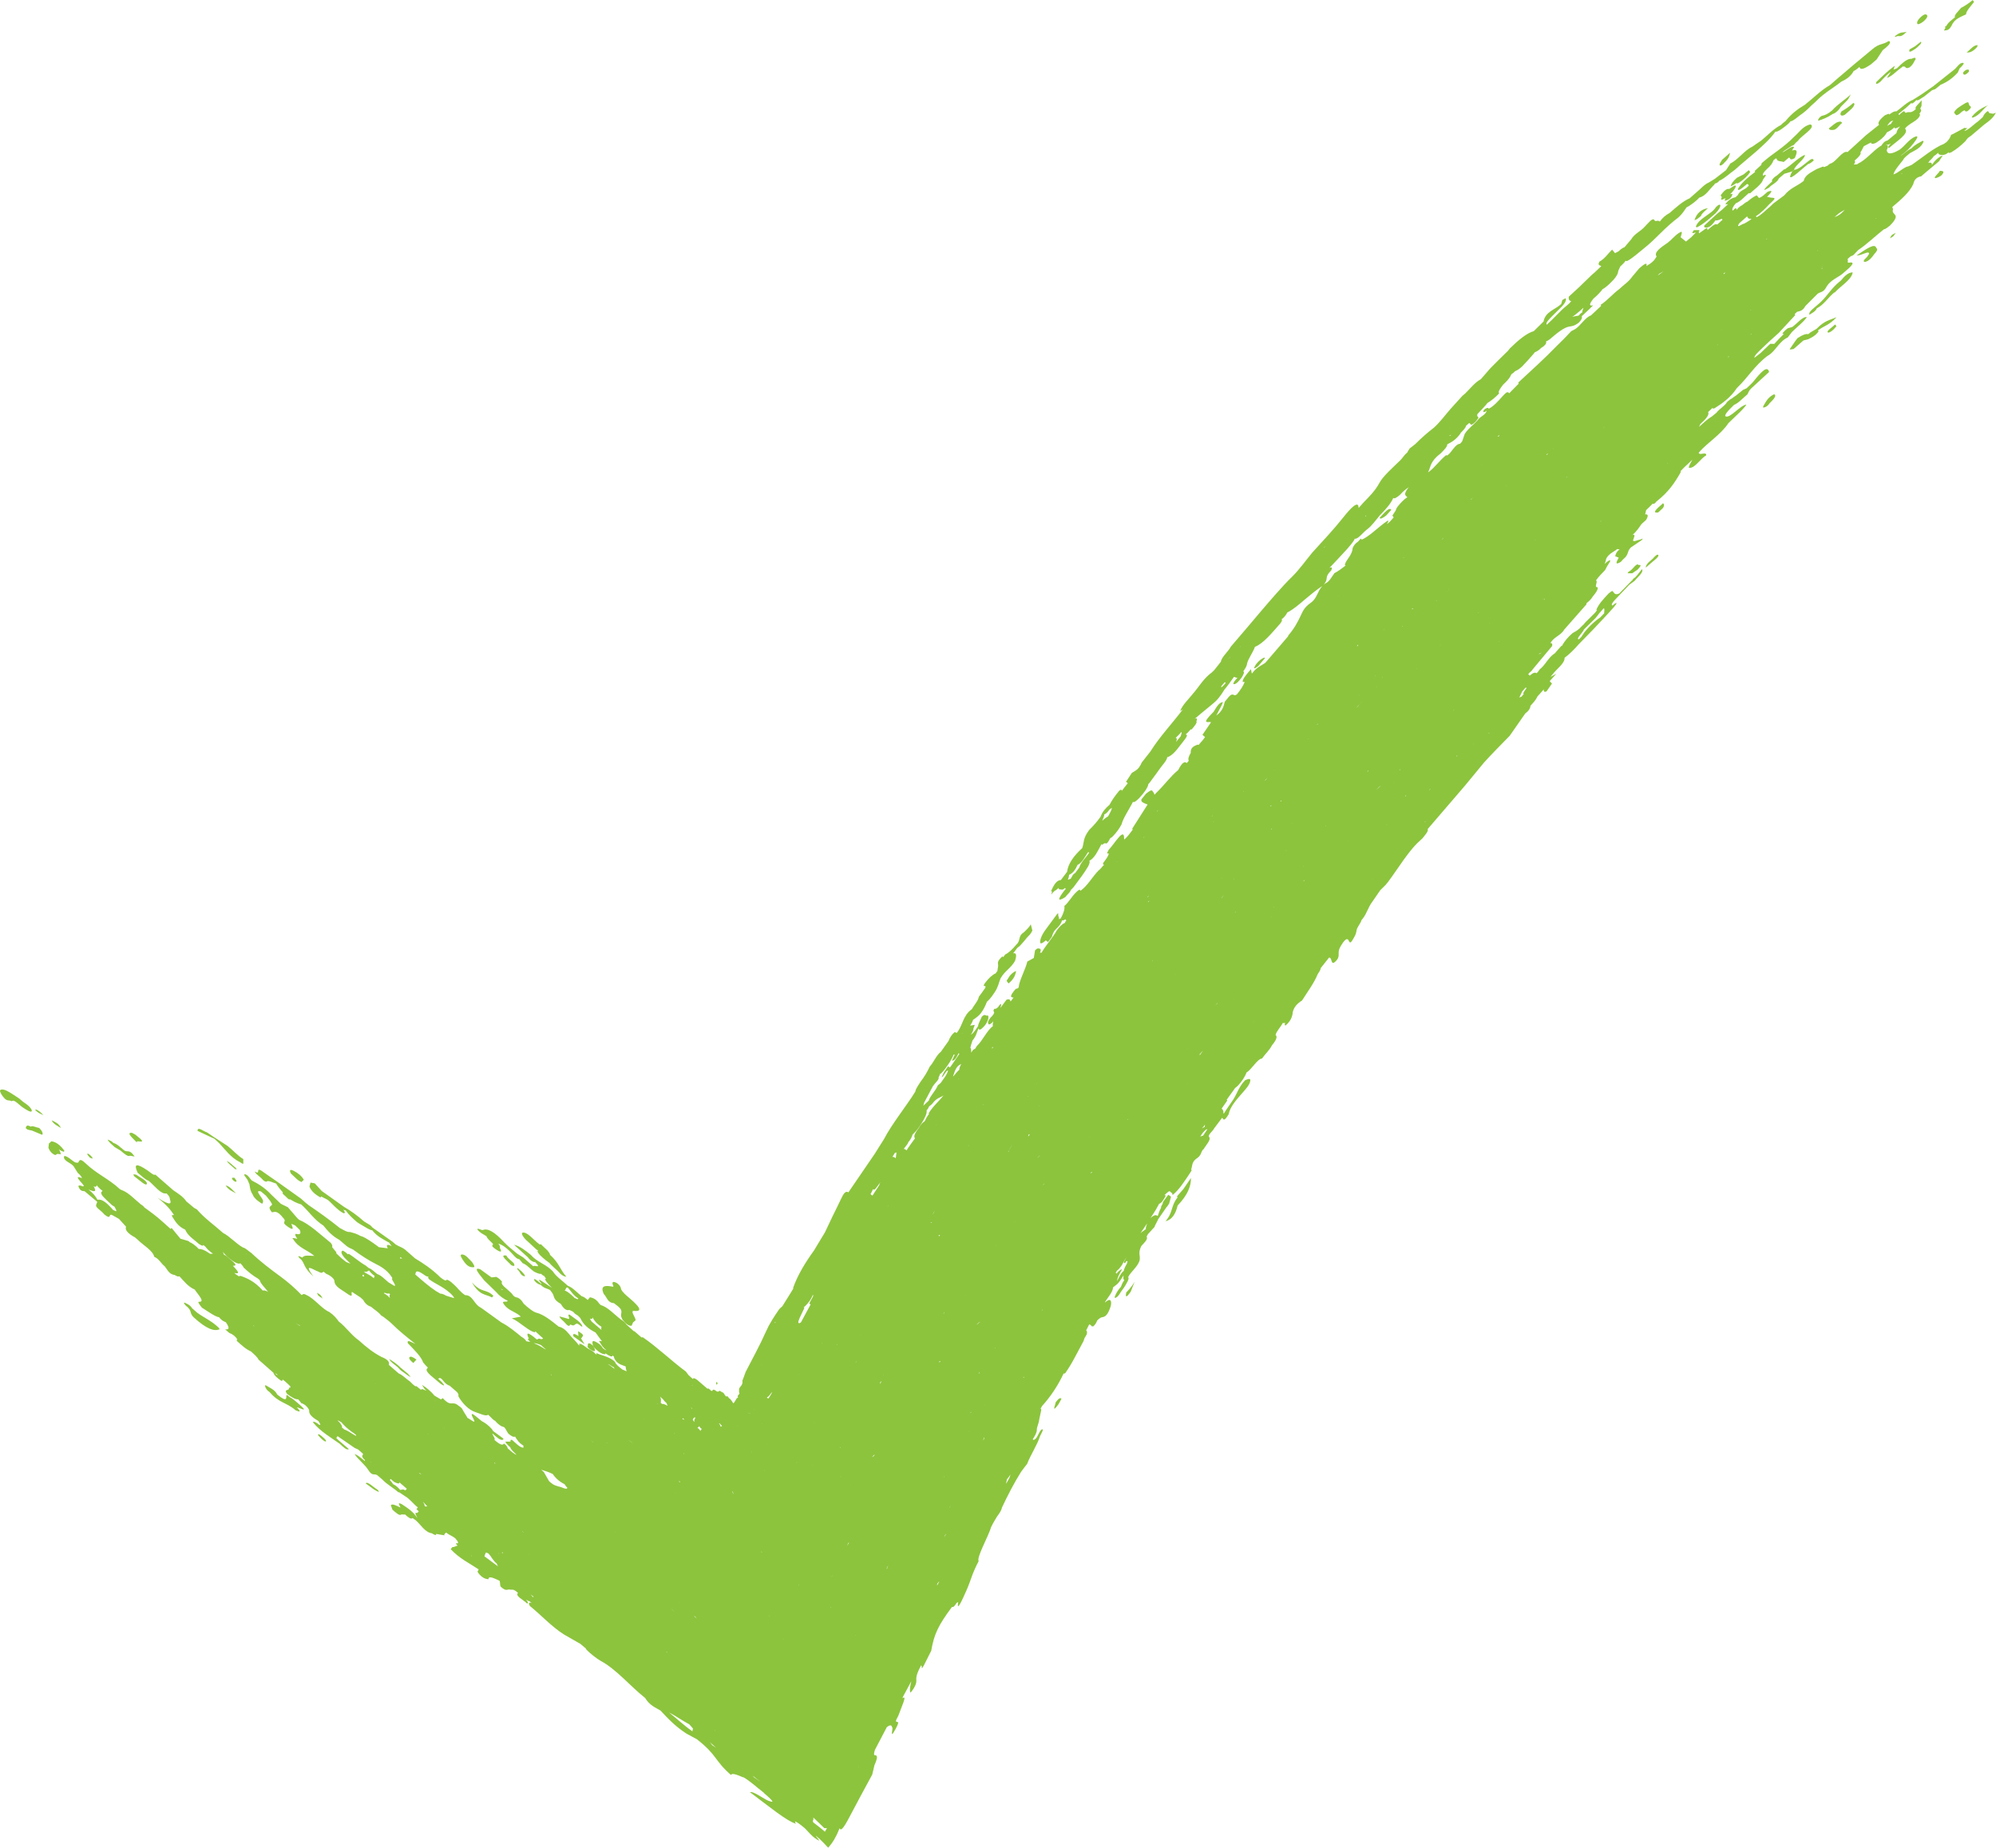 <?xml version="1.0" encoding="UTF-8"?>
<svg id="Layer_2" data-name="Layer 2" xmlns="http://www.w3.org/2000/svg" viewBox="0 0 1004.45 930">
  <defs>
    <style>
      .cls-1 {
        fill: #8cc43d;
      }
    </style>
  </defs>
  <g id="objects">
    <g>
      <path class="cls-1" d="m189.61,749.52c-1.94-1.16-4.72-4.11-5.6-2.92l4.08,3c.81.43,1.84,1.14,2.35,1.22.57.08-.21-.92-.83-1.29Z"/>
      <path class="cls-1" d="m866.04,83.28c.66-.32,1.26-.8,1.79-1.48,2.4-2.3,2.47-3.55,2.8-4.92l-4.04,3.56-1,1.67c-.48.92-.28,1.27.45,1.18Z"/>
      <path class="cls-1" d="m15.99,559.1c.11-.87-1.48-2.66-3.73-4.1-.83-.53-1.72-1.39-2.58-2.1-1.98-1.26-4.06-2.76-5.91-3.72-1.95-1.01-3.51-1.09-3.74-.28-.18.62.95,2.58,2.18,3.86,1.6,1.67,2.3.71,3.77,1.51,1.07-1.21,3.57,1.83,5.48,3.11,2.04,1.37,4.4,2.86,4.54,1.71Z"/>
      <path class="cls-1" d="m360.75,696.85c.07-.03.25-.29.27-.4.13-.6-.17-.65-.31-.91-.01-.02-.06.02-.15.1-.08.09-.13.2-.15.36.09.3-.13,1.02.33.85Z"/>
      <path class="cls-1" d="m308.96,655.9h0s2.43,1.9,2.43,1.9h0s0,0,0,0c.23.33.53.65.9.96,1.24,2.33-.7,2.58.9,5.14h0s0,0,0,0l-.19-.04c1.69,2.16,3.35,3.72,4.88,3.36l.67-1.61h0s.91-.77.91-.77c1.6-.48-2.7-4.95-.54-5.05l-.72-.12c.18-.02.4,0,.72.12,3.53.34,4.58-.75-2.13-6.42-1.66-1.4-3.52-2.93-4.23-4.5-.07-.95-.83-2.45-2.52-3.29-1.9-.94-2.24-.03-1.34,1.71h0c-.11.06-.15.17-.12.34-3.69-.69-6.84-.89-4.71,3.68,1.61,1.6,1.78,4.35,5.1,4.59Z"/>
      <path class="cls-1" d="m953.9,18.59c2.09-1.35,1.92,1.16,5.63-2.62-2.05.7-2.73-.37-5.99,2.27.07.16.18.28.36.35Z"/>
      <path class="cls-1" d="m968.14,10.64c1.8-1.69,2.02-2.58,1.52-3.1-.41-.44-1.18-.6-2.84.85-1.97,1.72-2.31,2.98-1.92,3.61.32.52,1.74-.17,3.24-1.36Z"/>
      <path class="cls-1" d="m93.42,657.07c3.56,2.72,1.7,3.58,3.91,5.83,6.56,6.04,10.59,7.37,13.23,6.09l-.52-.77c-3.63-3.44-7.15-4.88-10.72-7.44l-2.63-2.3c-.96-1.61-2.48-2.21-3.51-2.71-1.03-.5-.59.37.25,1.3h0Z"/>
      <polygon class="cls-1" points="137.6 690.95 137.66 690.97 137.66 690.96 137.6 690.95"/>
      <path class="cls-1" d="m30.65,567.75c-.92-2.22-2.82-3.01-4.67-3.89,1.02,2.08,3.01,2.74,4.67,3.89Z"/>
      <polygon class="cls-1" points="992.72 .01 992.73 .03 992.78 0 992.72 .01"/>
      <path class="cls-1" d="m982.11,12.93h0c1.43-3.52,4.53-4.33,7.27-5.72-.05-1.54,2.35-4.02,4-6.22l-.64-.96c-1.95,1.59-3.9,2.94-5.84,3.91-1.35,1.69-3.76,3.79-3.08,4.72h0s-1.33,1.11-1.33,1.11c-1.44,1.1-2.49,2.17-2.97,3.21l-.82.58c.13.13.24.28.33.43l-.79,1.4c1.22-.28,2.34.27,3.85-2.47Z"/>
      <path class="cls-1" d="m164.08,725.43c.1-.56-.78-1.36-1.61-2.09-1.07-.95-2.38-2.02-2.45-1.21-.02.25,1.14,1.46,1.88,2.15.76.7,1.78,1.5,2.18,1.15Z"/>
      <path class="cls-1" d="m24.36,577.65c.41.97.82,2.08,2.37,3.15,1.65,1.16,1.45-.02,2.21-.02l1.74.16c-.34-.84-.43-1.56-1.03-2.53.97.95,1.63.9,2.44,1.33l.33-.51c-2-2.83-4.18-4.46-6.54-4.82l-1.26,1.12h0s0,0,0,0l-.25,2.12Z"/>
      <path class="cls-1" d="m15.55,567.07c-2.36-1.25-2.27-.06-2.63.68l.45.4.47.39,2.24.48,5.19,2.16c.4-.69.24-1.66-1.57-3.47-1.34-.17-3.5-1.33-4.15-.65h0Z"/>
      <path class="cls-1" d="m21.88,561.24c-1.8-1.78-2.87-2.55-3.84-2.83-.22-.06-.28.33-.18.43,1.34,1.3,2.5,1.78,4.02,2.4Z"/>
      <path class="cls-1" d="m964.35,24.21c1.47-1.3,3.08-2.65,2.29-3.22l-2.97,2.32-2.87,1.64h.15c-.72,2.04,1.25.76,3.4-.73Z"/>
      <path class="cls-1" d="m586.52,614.65c3.11-.69,5.06-3.45,6.1-7.89,5.29-5.57,6.76-9.95,6.7-13.85l-3.78,5.52h0s0,0,0,0l-3.24,3.72c.07.21.17.38.28.53h0s0,0,0,0c-3.5,4.36-2.14,7.51-6.06,11.97Z"/>
      <path class="cls-1" d="m569.02,650.12l1.94-4.96c-1.27,2.13-2.7,3.81-4.18,5.34-.51,2.39-.12,2.97,2.24-.38Z"/>
      <path class="cls-1" d="m532.7,706.71l1.46-2.65c-.5-.83-1.49-.19-2.92,1.77-.16,1.36-2.19,5.83,1.47.88Z"/>
      <path class="cls-1" d="m149.77,706.11c-1.34-1.05-2.69-2.39-4.03-2.97-.53-.53-1.06-.9-1.58-1.1-.22,1.47.67,4.18-4.65-.15-1.18-2.52-3.81-3.37-5.53-4.53-.9-.61-.78.81.54,2.36l1.34,1.12h0s0,0,0,0c4.42,5.25,8.58,5.12,12.94,9l1.6.58c.77.07.26-.65-.41-1.45-.24-.22-.43-.42-.63-.63.96-.14,7.28,3.6.41-2.23Z"/>
      <path class="cls-1" d="m994.72,23.91c.4-.42.61-1.2.33-1.2-1.8-.02-3.48,2.13-5.39,3.77,1.45-.1,2.75-.11,5.06-2.57Z"/>
      <path class="cls-1" d="m989.94,36.93c1.29-1.01.91-1.3.72-1.88-.31.04-.93-.14-1.49.26-1.71,1.19-1.34,1.66-1.05,2.03.23.3.64.53,1.83-.41Z"/>
      <polygon class="cls-1" points="468.86 615.37 468.86 615.37 468.86 615.37 468.86 615.37"/>
      <path class="cls-1" d="m1001.21,57.01c-.34-.38-.69-1.26-1.01-1.05-1.48,1-1.93,2.07-2.45,3.04h0s-2.41,2.16-2.41,2.16h0c-2.31,1.57-4.51,4.15-6.92,4.82h0s0,0,0,0c.46-.59,2.62-1.97.7-1.44h0s0,0,0,0c-.11-.1-.24-.19-.38-.27l-6.06,3.26c-.65.13-1,.43-1.04.92-.37.95-.92,1.95-2.26,3.21-.34.15-.67.38-1,.69h0c-5.36,2.11-10.83,6.86-16.25,10.57l-1.78.81c-2.03.19-5.32,3.48-7.51,4.06.45-1.98,2.78-4.64,4.8-7.18.57-1.31,2.18-2.38,3.49-3.52h0c2.73-1.51,5.75-2.68,6.92-5.95-.22-.05-.36-.16-.44-.33-1.88,1.15-3.73,1.77-5.68,3.84-1.29.52-2.73,1.78-4.15,2.87-.31.12-.79.81-1.02.6,3.47-2.39,5.59-5.06,7.46-7.75.71-1.16,1.12-2.1-.36-1.61-3.26,1.3-5.17,4.68-8,6.64h0c-4.28,2.48-6.15,2.25-6.39.18.77-1.51.73-2.45-.17-2.75-.07-.02-.14-.03-.22-.04l.2-.16h0s0,0,0,0c.37.45,1.12.3,2.28-.48-.98,1.1-1.9,2.17-.86,2.3,3.67-3.4,10.36-7.27,7.96-9.73h0c.95-1.31,2.65-2.34,4.25-3.35,1.6-1.02,3.03-2.11,3.35-3.69l-.4-.43h0c1.39-1.61.88-2.06.47-2.57h0s.62-1.34.62-1.34h0s0,0,0,0l.11-2.86-2.26,2.47c-1.08,1.13-.92,1.57-.73,2.01h0c-2.97,2.59-3.09.8-5.09,1.88h0s-.79-.93-.79-.93c-.98.51-1.81,1.15-2.41,1.98-.19-.28-1.03-.26.76-1.5,1.72-1.3,3.33-2.71,4.88-4.16.13-.14.24-.26.35-.39.35.68,1.42-.22,2.7-1.56,0,.02-.02.05-.03.07.56.74,2.45-1.04,3.76-1.71l4.05-3.21,1.67-.6,2.74-2.22h0,0c3.01-1.19,5.88-3.15,8.57-6.11h0s0,0,0,0l.92-2.09c1.56-1.43,2.79-2.89,1.45-2.78-1.53.12-2.59,1.94-3.8,3.09h0s0,0,0,0l-10.93,8.69-5.85,4.05h0s-4.48,2.85-4.48,2.85h0c-2.83,1.01-5.54,3.87-8.24,5.78h0c-.74-.24-1.9.24-3.52,1.54h0c-.15-.1-.27-.23-.35-.39l-1.86.75c-2.88,2.34-3.82,3.92-2.98,4.8h0s0,0,0,0h0s0,0,0,0l.12-.07-6.73,5.37-9.24,8.44h0s0,0,0,0c-2.53-1.04-6.08,5.44-8.8,5.83-.45.31-.88.66-1.28,1.04h0s-1.8.72-1.8.72h0s0,0,0,0c-.11-.14-.27-.24-.47-.3l-3.18,1.27c-2.72,1.64-5.96,2.96-6.52,5.95-3.34,2.73-6.66,3.37-9.84,7.32h0s-5.46,4.05-5.46,4.05l-1.5,1.45h0c-2.3,1.86-4.48,4.34-6.91,5.44h0s-.38-.43-.38-.43c2.52-1.66,4.7-3.81,6.79-6.09,1.47-1.43,3.79-3.19,1.87-3.22-1.14-.02-2.03-.31-3.03-.48l.07-.04-.08.04c2.83-2.8,2.94-3.66.21-2.5-1.44,1.26-2.91,2.73-4.27,3.05l-1.12-1.32c-1.21.52-2.5,1.35-3.86,2.48l-.77.65c-.77.26-1.68.98-2.61,1.75-1.39.74-2.34,1.64-3.06,2.63.23-.6.28-1.07-.48-.95l-1.34,1.17h0s0,0,0,0c-.44-.7.03-1.9,1.55-3.7,2.38-.88,4.45-3.38,6.65-5.23,0,.05.01.1.05.17.07.13.31.08.72-.15,2.18-2.02,4.92-3.82,6.15-6.2-.25-.62,3.51-4.11.21-2.55l-.04.07h-.01s.05-.07.05-.07c-.51-.6.29-1.77,1.92-3.3,1.93-1.67,2.91-3.1,3.28-4.39.4-.36.81-.69,1.23-1.03h0c.11.13.24.23.4.3h0c.2,1.44,2.31,1.07,3.49,1.58l2.73-2.26c.76.24.22,1.82,2.9.27,1.06-2.52,1.88-4.76-1.43-3.79h0s0,0,0,0l1.06-1.69c-.91-1.01-3.89,1.71-5.91,2.7l.77-.75,4.32-2.8s.07.06.09.1c.62-.34,1.09-.79,1.41-1.32l1.37-1.23c1.77-2.64,9.09-6.61,6.28-8.15-.4.02-.88.15-1.46.41-2.81,1.13-4.49,3.75-6.71,5.66-2.54,2.66-5.3,4.84-8.1,6.93l-4.22,3.11c-1.37,1.07-2.74,2.17-4.07,3.33-.23.41-.29.7-.21.9l-3.43,3.13c.11.14.21.28.3.43h0c-3.49,2.63-6.85,5.33-8.79,8.69l.38.43c1.37-.34,2.87-1.92,4.32-3.05h0c.15.1.34.15.56.17h0s.29.7.29.7h0s-1.3,1.19-1.3,1.19c-1.46,1.02-3.19,1.41-4.18,3.51h0c-.37.37-.76.74-1.15,1.1-1.27.25-2.8.77-4.49,2.66-1.41,1.57.3.69.73.8h0s-2.92,2.73-2.92,2.73h0s0,0,0,0l-2.57,2.11-6.42,5.88c-.44,1.04.27,1.06.93,1.13,1.98-.05,3.34-1.91,4.69-3.75.24.32,1.06.07,1.91-.2l1.15-.53.44.49-2.69,2.45h0s0,0,0,0c-.89-.78-2.79.9-4.73,2.66l-.33-.3c.27-.52.13-.71-.44-.54l-3.66,2.62.03-.14c0-.25-.09-.43-.22-.57.53-.53.57-.85.12-.94h-2.48c-1.97,2.44.25,1.17.95,1.24h0s-2.3,2.32-2.3,2.32h0s-2.65,2.2-2.65,2.2l-2.7-2.17h0s0,0,0,0l.6-2.06h0s0,0,0,0l-.11-.74c-1.97.65-3.8,2.66-5.6,4.38h0s-1.34,1.13-1.34,1.13c-3.54,2.45-7.23,4.92-5.63,6.98h0s-1.17,1.76-1.17,1.76c-1.34,1.53-2.66,2.21-3.98,3.06h0c.63-2.32-1.34-.81-3.6,1.14l-3.52,4.17h0c-1.72,2.56-4.39,4.21-6.58,6.32h0c-3.22,2.33-6.13,5.9-9.42,7.94l.39.43h0s-5.16,4.83-5.16,4.83c-1.54.54-2.84,1.87-4.12,3.26-1.29,1.39-2.54,2.86-3.95,3.71h0s-1.87.97-1.87.97l-3.6,3.8-3.67,3.62h0s0,0,0,0c-6.23,6.44-12.78,12.33-19.27,18.35-.12.37-.06.56.16.58l-4.85,4.92h0s-.38-.47-.38-.47c-.72-.39-1.62.47-3.06,2.08-2.08,2.32-4.3,4.87-6.82,6.15-.19-.51-.69-.65-1.85.09-.24.15-.87.89-.89,1.02-.11.81.47.81,1.75-.12-.75,2.06-2.53,2.64-3.87,3.87-2.13,2.81-5.29,4.76-7.21,7.75l-1.31,3.76c-.32.44-.68.86-1.09,1.26-2.54.15-4.18,4.47-6.45,5.91h0c-.16-.07-.34-.14-.52-.19-3.14,2.45-5.72,6.3-8.94,8.58h0s-.14.1-.14.1h-.01c1.43-3,.96-5.48,6.34-9.56,1.61-1.67,3.44-3.39,3.27-4.52,2.18-1.19,4.33-2.19,6.72-5.56.02-.08.03-.15.04-.22,1.38-1.34,2.56-2.62,2.74-3.61l.1-.1c.5-.43.99-.86,1.5-1.3l1.03.94c1.57-.72,2.74-2.04,3.68-3.71-.54-.25-.8-.75-.67-1.6l1.24-1.35c1.07-1.15,2.19-2.26,3.18-3.45.24-.3.47-.59.68-.87,1.94-1.18,3.91-2.75,5.91-4.84-.76-.79.59-2.58,1.97-4.38.71-.65,1.42-1.35,2.11-2.1.92-1.04,1.57-1.99,1.92-2.86l.17-.31.12-.08c.62-.43,1.24-.87,1.78-1.48,1.02-.38,2.16-1.14,3.44-2.31,2.03-2.11,3.98-4.23,5.82-6.4.21-.27.42-.54.62-.8,1.01-.38,2.08-.98,3.35-2.33.1-.04.2-.07.32-.12.57-.37,1.11-.85,1.63-1.44.62-.89.41-1.17.35-1.57.51-.16,1.12-.5,1.82-1.01,3.69-3.19,7.24-6.09,10.01-6.48,1.25-.16,2.46-.27,4.7-1.99,1.51-1.53,1.62-2.34,1.49-3.02-.03-.05-.07-.08-.1-.13l4.1-3.83c.29-.53,2.7-2.19.74-1.54h0c-1.38-.2-.19-1.84,1.06-3.51.46-.38.93-.78,1.4-1.21.96-.9,1.84-1.82,2.63-2.78.17-.23.34-.48.52-.73,1.9-1.01,3.72-2.83,5.54-4.74,1.23-1.39,1.99-2.59,2.27-3.62-.02-.82.73-2.1,1.24-3.23l.42-.34c.94-.84,1.73-1.69,2.27-2.56.03.3.25.39.71.26,2.8-1.45,5.64-4.16,8.5-6.4,3.03-2.39,5.8-5.14,8.57-7.88,2.77-2.74,5.65-5.35,8.72-7.66,2-1.79,2.92-3.4,4.1-5.06.32-.16.66-.33,1-.53,1.87-1.23,3.73-2.52,5.44-4.38l.02-.04c3.06-.61,5.07-4.18,7.51-6.5.13-.2.25-.39.36-.57.69-.1,1.42-.42,2.33-1.57.07,0,.13.02.22.02,2.45-1.2,4.99-3.63,7.49-5.39,3.47-3.18,7.27-6.17,10.82-9.29.89-.78,1.76-1.57,2.61-2.37.87-.78,1.72-1.58,2.53-2.39,1.63-1.63,3.13-3.33,4.43-5.16.5.37,1.74-.38,3.05-1.25,1.61-1.21,3.32-2.29,4.51-3.9.2-.02.43-.06.7-.14.63-.35,1.28-.75,1.94-1.23l1.89-1.5c2.14-1.4,4.04-3.1,5.82-4.94l1.96-1.75c.59-.56,1.18-1.11,1.74-1.68.73-.7,1.48-1.34,2.23-1.95.68-.49,1.36-1.01,2.02-1.55,1.63-1.19,3.27-2.29,4.9-3.44.79-.56,1.58-1.16,2.36-1.78,2.68-1.21,4.92-2.84,6.22-5.38.05,0,.08,0,.13-.01.93-.48,1.85-1.18,2.77-1.98l.02-.02c.3,1.47,1.75,1.48,5.8-1.33l2.83-2.45,3.1-4.71h0c2.22-1.67,4.05-3.25,3.56-4.35l-.69-.17h0c-3.02,2.04-4.38.89-8.22,4.16-2.85,2.45-5.81,4.79-8.7,7.23-2.88,2.45-5.76,4.9-8.64,7.35l-3.95,3.45h0s0,0,0,0c-4.48,2.49-8.41,6.62-12.63,9.9h0s0,0,0,0c-3.51,2.03-6.67,4.53-9.31,7.71-.14.15-.28.31-.41.49-.38.33-.77.63-1.17.9-.34.37-.72.72-1.13,1.06-3.65,1.81-6.69,5.23-10.01,7.91h0s0,0,0,0c-1.51.97-2.95,2-4.42,3.02h0c-3.74,1.64-7.25,6.67-10.99,8.4l-2.18,3.38h0s-5.59,4.32-5.59,4.32h0s-3.1,1.9-3.1,1.9c-1.49.59-2.94,1.92-4.38,3.33l-5.25,4.62h0s0,0,0,0c-3.31,1.39-6.68,4.41-10.05,7.36-2.01,1.07-3.7,2.53-5.03,4.42-.06-.55-.76-.48-1.39-.47-1.97,1.01-.46-3.3-5.05,1.82l-1.3,1.38c-2.05,2.23-4.95,3.33-6.58,6.12h0s-3.36,3.96-3.36,3.96h0c-.93.32-1.93,1.03-3.02,2.1h0s-1.76.91-1.76.91h0s-1.47-1.79-1.47-1.79c-2.11,2.04-3.71,4.63-6.38,6.05-1.1,2,.33,1.78.92,2.29l-3.33,3.17h0s0,0,0,0l-1.5,1.27-6.26,6.08h0s0,0,0,0l-5.26,4.84c-.17,1.16.14,1.9.95,2.21.11-.02.23-.06.36-.1-1.27,1.82-3.29,2.99-4.84,4.57h0s0,0,0,0l-5.03,5.07h0s-2.51,2.36-2.51,2.36c-.8-.91,1.2-2.76,2.92-4.52l3.78-3.75h0c2.56-2.46,3.32-4.07,2.78-5.06l-1.66.89-.55,2h0c-3.03,2.89-7.98,3.79-8.92,8.86l.16-.08-.19.19h0s.03-.12.03-.12l-4.88,4.81h0c-3.59,1.03-7.71,4.48-11.99,8.65l-1.07,1.33-5.08,4.98h0s0,0,0,0l-3.78,3.8h0l-4.73,5.45c-2.96,1.55-5.32,4.7-7.92,7.22h0s0,0,0,0c-.45.37-.91.74-1.34,1.13l-6.01,6.63h0s0,0,0,0c-2.74,3.14-5.12,6.46-8.3,9.37-3.18,2.44-6.34,5.2-9.46,8.34l-2.77,2.15h0c-.39.67-.96,1.41-1.21,2.03-1.39,1.07-2.22,2.57-3.39,3.8-3.79,3.73-8.79,8.06-10.61,11.48-2.26,4.14-5.04,6.81-8.13,10.01l-2.38,2.67h0s0,0,0,0c.06-4.28-4.18.28-7.42,4.37-5.02,6.33-10.47,12.12-15.87,18.04-3.35,4.06-6.55,8.6-10.09,12.09-2.81,2.72-5.43,5.62-8.03,8.54-2.59,2.92-5.14,5.88-7.68,8.86-5.07,5.96-10.06,11.98-15.2,17.87-1.25,2.47-4.76,5.29-5.01,7.6l-3.38,4.26h0s0,0,0,0c-.41.36-.82.75-1.23,1.17h0c-1.88,1.34-3.51,3.11-5.04,5.02-1.5,1.93-2.93,3.97-4.51,5.77h0s0,0,0,0c-2.26,2.84-5.16,5.48-6.35,8.64l1.37-.86h0c-5.38,7.11-11.67,13.73-16.35,21.21h0s-4.34,5.51-4.34,5.51h0s0,0,0,0c-.73,1.8-1.77,3.34-3.48,4.31h0s0,0,0,0l-1.51.93-2.94,4.49c.15.11.32.21.51.28.1.18.21.34.34.48h0c-1.03,1.25-2,2.54-2.98,3.82,0-.66-.28-.87-1.18-.2-1.98,2.3-3.66,4.69-4.97,7.17l-.03.31h0s.04-.31.04-.31c-1.97,1.66-3.65,3.53-4.49,5.97h0c-1.78,2.58-3.74,4.72-5.76,6.7-3.31,4.45-2.43,6.15-3.5,9.14-4.4,4.01-7.16,7.99-7.6,11.91l-3.16,4.17c-2.18.02-3.61,2.62-4.93,5.55.22.02.38.11.48.29l-.36,1.47c.82-1.16,1.69-1.98,2.46-2.32.38-.27.77-.62,1.15-1.02.18.58.53.95,1.31.72.38.29.92.28,1.97-.69.14.11.28.23.41.35h0c-4.51,5.62-4.16,6.68-.3,4.27l1.23-1.4c.81-.76,1.38-1.54,1.69-2.32.37-.34.81-.77,1.32-1.36,2.57-3.49,5.29-6.94,7.4-10.57.62-1.32.91-2.32.47-2.68,1.02-.38,2.13-1.53,3.3-3.21.42-.66.8-1.31,1.13-1.95.67-1.07,1.14-2.25,1.83-3.32.02.17.09.32.25.45,1.06-.94,1.62-.96,1.96-.59,1.2-.56,1.49-1.82,2.14-2.8.31-.09.67-.3,1.19-.82,1.8-1.87,3.31-3.89,4.46-6.1.84-3.33,3.93-7.62,5.74-11.36.49.63,1.79-.52,3.21-1.92,1.16-1.27,2.27-2.59,3.23-4.02.68-1.05,1.12-1.98,1.26-2.74,0-.06.02-.13.02-.2.22-.21.45-.46.68-.75,1.24-1.74,2.5-3.47,3.81-5.19.43-.58.85-1.16,1.24-1.74,1.2-1.76,2.97-3.46,3.66-5.26.06-.22.1-.42.14-.62.26-.07.53-.15.84-.3,2.91-1.45,5.31-5.3,7.76-8.33,1.46-1.8,1.75-2.96.6-2.7.89-.8,1.78-1.66,2.65-2.72l.39.13c1.45-1.7,2.98-3.44,2.43-4.28.07-.13.13-.26.2-.38.2-.92-.06-1.26-1.02-.72l-.02-.02c2.42-2.08,4.82-4.05,7.22-6.01,1.6-1.38,3.17-2.41,4.81-4.45.51-.65.99-1.3,1.45-1.95.4-.69.96-1.51,1.46-2.27,1.76-2.08,3.28-4.24,4.79-6.41.75-.08.88.73,1.88.31-.3.35-.61.69-.92,1.01-1.25,1.43-1.57,2.36-.85,2.33,1.08-.04,2.48-1.6,3.79-3.35.96-1.58,1.59-2.89.77-3.04l.38-.55c.83-1.24,1.49-2.39,1.52-3.2.34-2.3,3.12-5.96,3.95-8.53.01-.04.02-.07.03-.11,4.13-1.55,8.58-6.99,12.99-12.02.42-.65.67-1.18.75-1.64-.21.05-.35.01-.46-.07,1.33-.98,2.39-2.19,3.11-3.69.06,0,.13,0,.21-.03,2.64-1.36,5.54-3.78,8.47-6.32,2.98-2.49,6.03-5.06,8.83-6.83-2.67,2.99-2.5,6.16-5.93,8.52-3.27,2.37-3.9,4.25-4.97,6.49-1.52,3.19-3.16,6.37-6.24,9.89v.33s-11.52,13.42-11.52,13.42l-3.23,2.01c-1.12.71-2.23,1.73-3.31,3.12-.08.11-.15.22-.23.33l-.47-2.27-1.12,1.31c-1.49,1.85-3.21,3.78-3.04,5.11h1.02c-.72,1.93-2.09,4.02-3.89,6.21h0c-2.16,1.73-1.57-2.26-5.32,2.79l-.78.9c-.59,2.51-1.33,4.98-4.35,7.02.2-.33.41-.66.58-.99.85-1.88,2.32-4.06,2.83-5.78-1.84.05-3.26,2.45-4.69,4.85-7.03,6.98-2.32,4.67-1.32,5.3h0c-1.44,2.11-2.87,4.22-4.31,6.32l1.31,1.12-1.16,1.55h0s-2.12,2.42-2.12,2.42h0c-.18-.06-.36-.1-.55-.15-1.82.74-3.59,1.53-3.38,4.14h0c-1.19,2-1.41,3.23-.98,3.94-.33.42-.67.81-1.03,1.18h0c-1-.84-2.25-.54-4.28,3.51-3.83,3.08-7.32,7.96-11.07,11.51-.31.32-.62.66-.93.99-.02-1.05-.73-1.36-1.05-2.09-.57-.5-1.84.41-3.23,1.58-.74.91-1.51,1.81-2.22,2.74-.29,1.14.23,1.59,3.08,2.64h0s-7.65,12.02-7.65,12.02c-.07.36,0,.56.18.61-1.39,1.83-2.74,3.8-4.35,5.01v-.38c.14-6.27-4.76,2.48-7.75,5.51-.22.47-.47.96-.75,1.45l.03.42.78.03c-.28,1.45-1.61,3.07-2.8,4.67-.31.87.07.92.42,1-.81.62-1.83,2.25-2.59,2.67-3.24,3.12-5.96,8.35-9.45,10.44.08-1.17-.88-.41-2.04.73-2.11,1.92-3.78,5.14-5.92,6.89.29,1.42-.32,3.5-1.81,6.22-.25.08-.55.26-.88.51.21-1.31-.67-1.48-.32-2.93l-.48.03-6.35,8.63c-1.39,2.03-2.16,3.74-2.31,5.14-.28,1.81.81,1.37,2.45.05.11-.13.22-.25.33-.38l1.15.88,1.91-2.58c.46-1.39.72-2.72,2.51-4.34,1.36-1.23,2.3-2.62,2.65-4.01.44.01.8.18,1.63-.54l.52.62c-.16.18-.31.36-.47.56l-.27.68c-1.18.3-2.57,1.74-4.05,3.7-2.2,3.91-5.46,7.41-7.71,11.3-.08-.06-.16-.1-.27-.11-.16.06-.33.15-.49.23.6-1.51.43-2.19-.36-2.2-.44-.26-1-.28-2.12.83l-.63,3.87-3.27,1.81c-.89,3.89-3.98,9.33-4.36,12.91-.06.53-1.05.81-1.45.81-3.62,4.19-2.37,4.29-1.11,4.37l-1.51,2.04c-.16-1.05-.78-1.45-2.07-.9l-3.08,4.15.43-1.57c-.03-.98-.65-.29-1.49,1.02-1.03,1.12-1.44.93-1.96.94-1.35,1.97,1.13.87-.92,3.42-2.71,2.73-2.52,3.76-1.77,4.47.75-.17,1.47-.66,2.15-1.64-.26,1.01-.33,1.84-.19,2.47-2.95,2.13-5.19,7.34-8.03,9.97-.36.52-.7,1.05-1.03,1.58-.15-.09-.44.02-.91.41l-.96,1.39h0c.05-1.07.04-2.07-.4-2.54l.02-.05c.19-.59.34-1.14.44-1.65l.62-1.88h0s0,0,0,0c1.91-2.25,2.11-4.06,3.01-6.05.2.52.49.89,1.4.27,1.74-1.41,2.99-3.13,3.55-5.27.14-1.04.09-1.82-.84-1.43-.63-.19-.96-.92-2.43.47l-1.48,3.26c-.25.6-.39,1.1-.41,1.52-1.13,1.69-2.22,3.5-3.62,4.35.94-1.45,1.38-2.51,1.27-3.13.32-.68.55-1.31.68-1.87l-2.31.4c.68-1.07,1.28-2.1,1.47-2.96.2-.1.42-.22.65-.39,1.03-.8,2.03-1.41,3.2-2.82,1.54-2.02,2.35-3.93,3.08-5.75l.05-.16.32-.21c.77-.73,1.52-1.6,2.24-2.57.46-.64.91-1.28,1.33-1.93,1.85-2.8,1.99-4.62,2.91-6.9,2.07-3.83,5.18-5.1,7.31-8.85.94-2.86.71-4.25-.93-3.86.2-.25.41-.5.61-.75.52-.66,1.02-1.34,1.51-2.03,1.95-1.09,4.24-4.74,6.29-6.62.54-.69.97-1.38,1.27-2.07l-.8-3.1c-1.05,1.81-2.29,2.78-3.47,3.99h0c-3.21,2.04-1.42,4.08-3.74,6.12-2.03,2.47-3.92,4.22-5.64,5.03l-1.03,1.34-.44-.37c-3.15,2.92-1.97,3.52-2.11,4.82l-.37,2.49-.86,1.22h0c-1.62.68-3.6,2.48-5.33,4.83-1.96,2.66,1.03.63.04,2.56l-2.14,3h0s0,0,0,0l-1.05,1.4c-.27,1.98-2.4,4.18-3.53,6.26h0s0,0,0,0c-4.64,3.27-4.45,8.17-7.6,11.94l-1.03-.41c-1.4,1.16-2.42,2.63-3.06,4.42l-3.9,5.5h0c-2.32,1.76-3.57,5.26-5.61,7.48-1.19,2.6-2.74,5.16-4.65,7.66-1,1.65-2.37,3.38-2.58,4.85h0c-1.24,2.06-2.58,4.04-3.97,5.99-1.4,1.94-2.73,3.92-4.12,5.87-2.74,3.91-5.46,7.85-7.7,12.12l-4.71,7.48h0s0,0,0,0l-13.16,19.25h0c-.25.05-.42-.02-.52-.23-1.09-.12-1.85.68-3.23,3.62-1.27,2.75-2.68,5.5-4.05,8.31-1.34,2.82-2.69,5.66-4.03,8.48h0s-5.51,9.13-5.51,9.13c-4.32,5.99-8.11,12.13-10.43,18.62-.05.28-.05.48-.02.62l-1.81,2.95h0s-3.64,5.83-3.64,5.83h0s-1.55,1.44-1.55,1.44c-1.29,1.86-2.51,3.67-3.66,5.56-.58.95-1.14,1.91-1.69,2.92-.52,1.02-1.03,2.09-1.53,3.21-2.89,6.55-6.68,13.32-10.08,20-.28.81-.57,1.62-.87,2.43l-.47,1.21-.24.61-.06.15v.02s.02.05.02.05c.06.25.08.5.07.73-.03.47-.19.89-.4,1.26-.42.74-1.03,1.25-1.36,2.01.17.84-.21,1.09.22,2.39l-.95,1.27c.08.23.17.45.27.67-.68.24-1.07.99-1.49,1.74-.21.37-.42.74-.65.99-.06.06-.12.12-.18.16-.03,0-.05.07-.1.03l-.15-.2c-.2-.27-.4-.58-.6-.94l-1-1.2c-.43.25-1.01-1.59-1.44-1.15v.02c-.39.3-.81-.28-1.18-.87-.37-.59-.68-1.19-1.14-1.14l-.65-.39-.33-.2c-.11-.07-.2-.12-.4-.26-.65.73-1.18.54-1.67.21-.49-.33-.94-.79-1.58-.71-.18.11-.3.29-.37.52-.68.34-.97-.3-1.32-.69l-.04.14c-.29-.34-.51-.78-1.16-.46l-5.08-4.38c-1.3-.92-2.14-1.26-2.13-.52-.07-.02-.13-.04-.19-.06l-2.16-1.94h0s-1.2-1.66-1.2-1.66c-7.39-5.47-14.27-12.2-21.79-17.36-.18.06-.37.1-.57.14l-3.71-3.22-.11.15-3.75-3.39c-.65-1.07-1.65-1.91-2.87-2.61-3.34-2.54-6.65-6.3-10.04-7.2h0c-.24-.27-.52-.52-.81-.75-1.66-2.42-3.19-2.89-4.7-3.23l-1.13,1.36c-1.09-.93-2.14-1.73-3.02-1.86-2.31-1.83-4.49-4.37-6.96-5.26h0c-2.52-2.43-5.85-4.52-7.58-7.3-3.29-3.38-6.6-4.12-9.89-7.05h0s-1.25-1.28-1.25-1.28c-2.82-2.29-5.61-4.44-8.37-5.03,2.67,2.42,4.79,4.33,6.9,6.25,1.04,1.42,2.17,2.24,3.37,2.52.11-.04.17-.11.22-.18,4.05,3.98-.98,1.17-.71,2.33h0s-5.24-4.59-5.24-4.59l-3.03-1.89h0c-2.16-1.87-4.69-3.73-6.42-5.62-4.82-5.26-8.29-7.27-10.74-6.24-.67.28-2.89-1.31-2.79-.27,1.55,1.97,3.1,2.36,4.59,3.44.33,1.17,1.9,2.44,3.17,3.69.54.97-1.7.64,1.4,2.77,2.79,1.92,3.34,1.47,2.12-.65h0c.15-.49.17-1.04-.75-2.14h0c3.17.95,5.75,3.73,8.32,6.54,1,1.02,1.67,1.3,2.21,1.28l1.73,2.05c1.99.66,3.8,2.87,5.71,4.23,1.42.7,2.79,1.33,3.53,1.11l.63.55c.38.28.72.49,1.04.63l.82,1.36c-.15.05-.32.09-.51.1.51,1.42,2.02,2.93,3.57,4.45l-5.93-3.92c-1.92-.62,1.07,1.76.56,2-1.23-.99-2.52-2.38-3.63-2.54-.22-.03.01.7.36,1.1,1.03,1.19,2.02,1.59,2.9,1.81h0s0,0,0,0c2.02,2.02,3.12,1.65,4.75,2.65h0s0,0,0,0l1.1,1.47c1.24,1.79.15,3.11,4.3,5.5h0s0,0,0,0l.04.05c1.47,2.54,2.89,3.42,4.24,2.96l1.84.88c.37.37.74.73,1.08,1.1l1.41.89h0s1.23,1.27,1.23,1.27h0c1.29,3.03,3.94,5.38,7.61,7.21h0s3.19,4.36,3.19,4.36h0c-.29.27-2.19-.86-.85.85.7,1.24,1.51,2.48,3.21,3.78-.55-.15-1.18-.57-1.84-1.07l-.02-.05c-.43-.72-.99-1.44-1.93-2.18-4.16-2.79-3.34-.65-3.06.96l.5.79c2.22,2.37,4.13,3.57,5.7,3.51.08-.12.08-.28.06-.46,1.86,1.26,3.48,2.2,3.59,1.11.22.18.44.35.65.48.04.37.19.82.45,1.33.61,1.11,1.5,2.04,2.89,2.68.92.39,1.77.67,2.66,1.03-.06.62.22,1.48.41,2.27-.02.05-.02.09-.04.14l-2.05-.88c-1.61-1.26-3.28-2.51-3.78-3.94-.37-.3-.74-.61-1.11-.92-3.38-2.17-5.42-2.04-8.42-3.56.69.85.47.91-.15.62-1.68-2.08-3.37-2.14-5.06-3.59-1.25-.94-2.39-1.64-3.17-1.59-.19.18-.02.52.26.92-.23-.13-.45-.25-.67-.38l-.06-.02c-1.07-1.75-3.42-3.64-4.68-5.41-1.72-2.15-3.45-3.39-5.19-3.71-3.92-3.18-7.65-6.12-11.17-7-1.7-.43-4.29-2.5-6.47-4.57-.96-1.62-2.11-2.95-3.9-3.25.28.33.44.58.51.79-.16-.24-.32-.5-.51-.79-1.48-.4-1.73-1.75-2.76-2.5h0c-1.82-1.83-5.26-3.95-4.2-5.26-.83-1.07-1.8-1.91-2.95-2.47l-2.37.28h0s0,0,0,0l-5.69-4.12c-2.55-.89-2,.5-.28,2.75l2.2,2.76,6.22,6.07c1.78,2.13,3.71,3.34,5.68,4.27-.14,1.07-3.34-.36-2.03,1.61,1.92,2.89,4.86,3.66,7.36,5.33.42.28.86.7,1.28,1.06l-4.55.86c3.98,1.65,8.83,6.83,11.9,7.05l-.25-.41c.15,0,.27-.02.37-.07.11.14.23.29.35.46,1.16.99,2.21,2.09,3.41,3.06-.36.36-.84.6-2.04.08l-1.11.5c-4.69-4.05-5.66-3.75-4-.35-1.04-.24-.4.5.47,1.37.12.07.23.14.34.2l-1.98-.33h0s0,0,0,0h0s-.19-.08-.19-.08c-.42-.84-1.26-1.56-2.41-2.2-3.18-2.63-6.36-5.21-9.56-6.93-.17-.11-.35-.21-.54-.29l-9.86-7.12-1.46-.91h0s0,0,0,0c-2.42-1.67-3.46-5.86-6.9-5.69-2.56-1.63-3.92-3.93-6.13-5.76-1.09-1.07-2.13-1.8-3.12-2.08-.24.94-1.52.26-3.31-1.21-4.08-4.03-8.33-6.87-12.62-9.45h0s-4.01-3.52-4.01-3.52h0s0,0,0,0c-2.25-2.21-3.89-2.22-5.92-3.62h0s-1.43-1.25-1.43-1.25h0s-9.98-7.06-9.98-7.06h0s-1.22-1.25-1.22-1.25l-3.08-1.87c-3.39-3.02-6.81-5.45-10.26-7.46l-6.59-4.71h0s-4.51-3.2-4.51-3.2h0s0,0,0,0l-3.51-3.86-2.14-.36-.53,1.98c.82,2.17,2.75,3.97,5.57,5.49l.37-.5c1.48,1.01,2.69,1.02,4.33,2.63.77.77,1.55,1.54,2.33,2.32,1.51,1.45,3.05,2.78,4.69,3.55.89-.09.46-.9-.26-1.87.45.28.85.4,1.2.39h0c1.42,2.06,3.48,3.98,5.69,5.89,1.86,1.3,3.57,2.1,5.37,3.23.9.49,1.68.81,2.32.89,2.38,3.08,5.25,4.36,8.02,5.97.15.06.3.12.44.17.29.54.78,1.17,1.31,1.8-1.9-.86-3.1-1.02-1.97,1.14h0s0,0,0,0l-4.54-.58c-.08-.08-.14-.15-.22-.23-2.99-2.19-5.98-4.41-8.65-5.37l.06.14-1.73-.89c-1.53-.73-2.67-.88-4.01-1.32-1.1.3-3.16-.97-5.08-2.01h0c-5.23-4.21-10.49-7.96-15.77-11.55h0c-.37-.36-.75-.66-1.15-.91l-2.6-2.31-11.37-8.11c-2.66-1.85-5.33-3.64-8-5.57-3.8-2.75-.61,2.19-3.87,0,.43,1.38,2.48,2.46,3.6,3.71.89,1.16,1.61,1.38,2.3,1.49.61-.97,3.05.38,4.86.93.82,1.44,2.09,2.98,3.45,4.53-.87.33,1.06,1.54,1.69,2.26,1.04,1.18,1.6,1.34,1.91,1.13l.17.12c1.3.83,2.46,1.37,3.59,1.84.56.23,1.09.42,1.59.56l.21.04c3.87,3.48,6.45,7.66,11.17,10.66h0c2.2,2.76,4.59,5.36,7.96,7.13h0s3.73,3.17,3.73,3.17c.94.71,1.76,1.12,2.54,1.42.25.13.5.26.75.38,4.03,2.98,7.99,5.54,11.75,7.4,3.44,1.69,6.1,3.79,8.01,6.95-1.04.46,2.16,3.54,1.04,3.95l-3.01-1.83c-1.88-1.53-3.72-3.59-5.69-4.18-1.44-1.17-2.88-2.59-4.32-3.08h0s-1.39-1.15-1.39-1.15c-2.84-1.56-5.74-4.17-8.59-5.95-.17.06-.33.14-.46.25h0c-.41-.34-.82-.7-1.22-1.06-.41-.22-.84-.49-1.28-.81-1.16.35-1.01,1.5.99,3.8l.05.04,2.77,2.75-2.19-.86-.97-.8c-1.49-1.12-2.79-2.4-4.1-3.67.19,0,.22-.15.12-.44l-2.11-2.58h0c.2-.46.2-1.05-.68-2.15-5.26-4.17-10.46-9.32-15.86-11.56h-.01c-.26-.25-.53-.49-.82-.71h0s-4.88-5.64-4.88-5.64l-3.55-1.73h0s-4.7-4.52-4.7-4.52h0c-3.26-3.51-6.62-5.54-10-7.27-.96-1.06-1.78-2.66-3.06-3.01-1.71-.47.26,1.56.98,2.69h0s.97,2.24.97,2.24h0c.32,1.64.24,3.05,1.75,5.39.18.77,1.05,1.69,2.04,2.63h0c3.13,2.42,2.83,2,3.09.56.24-1.34-4.95-6.03-1.1-4.95h0s0,0,0,0l2.57,2.16,2.12,2.68h0s.91,1.54.91,1.54h0c.02,1.37-2.77.71-.09,4.11,1.47,0,2.42-1.32,5.78,2.95h0c2.11,2.1-1.68,1.66,2.35,4.4,3.79,2.57,1.9-.34,1.71-1.55h0s0,0,0,0l1.86.82,2.35,2.28c.78,1.86.12,2.47-1.79,2.01l-.18-.07c-.71.33-.08,1.37.75,2.53-.68-.17-1.31-.26-1.97-.4-.17.1-.37.15-.61.17l.4.28c2.84,4.73,7.23,5.46,10.71,8.54-2.28-.01-5.14-.64-5.98.86h0s0,0,0,0c-.68-.25-1.73-.85-1.95-.69-.4.28.8,1.21,1.5,1.9h0c1.79,2.25.9,3.52,5.96,8.32-5.47-7.55.36-3.05,2.46-2.51h0s0,0,0,0c1.86,1.14,2.09.43,2.62.06.46.3.9.66,1.32,1.05,1.9.73,4.14,2.42,4.19,3.65.1,2.89,3.57,4.27,6.12,6.16,4.16,3.07,1.8-.48,2.78-.65h0s4.22,2.77,4.22,2.77h0s0,0,0,0l1.35,1.23c.84,1.64,2.09,2.85,3.94,3.44h0c1.75,1.53,3.87,2.67,5.25,4.58v-.11c1.28.7,2.49,1.86,3.74,2.75l1.39,1.24c3.72,3.7,7.84,6.98,11.97,10.26-1.76-.7-4.51-2.59-3.79-.33,3.22,3.34,6.73,6.74,7.69,9.67.76.86,1.46,1.75,2.37,2.55-.43.77-1.75,1,1.27,3.86l4,3.36h0c1.08.99,2.09,1.68,2.96,1.85-.41-1.18-1.81-2.33-3.09-3.48.72.03.68-1.43,2.99,1.55.69.89,1.93,1.75,2.91,2.05l3.62,3.15c.87,1.06.86,1.6.64,2.01,1.76,3.32,5.27,7.05,8.52,8.04,2.17.66,5.57,2.43,6.48,1.32h0c.45.38.86.77,1.23,1.18.75.81,1.51,1.59,2.31,1.92.93,1.14,2.01,2.07,3.28,2.76.43.11.88.27,1.35.5.95,1.1,1.14,2.02,1.99,3.1v.07c1.67,1.41,2.85,1.97,3.39,1.43.96,1.66,2,3.3,4.29,4.65-.15.18-.15.48.02.89l.04.07c-.65.16-1.61-.19-3.14-1.48l-2.75-2.43c-.78-.16-.74.38-.74.89l-2.6.03.45.79c.61.75,1.32,1.46,2.12,2.15.04.87,1.79,2.33,2.99,3.6l.15.13c-1.56-.58-3.04-2.04-4.54-3.34,0-.03,0-.05,0-.09-.2-.7-.57-1.42-1.86-2.3-.56,1.16-2.18.53-4.84-1.89h0c.86-.28-.99-2.35-.98-3.19,1.99,1.76,4.04,3.75,5.41,3.15.08-.16.13-.34.16-.54l-5.24-3.85c-.13-.3-.36-.66-.72-1.09-1.52-1.7-3.17-2.96-4.93-3.85-2.69-2.04-7.05-6.43-4.09-.9,1.49,2.78-1.89-.27-3.2-.78-.04-.14-.09-.28-.16-.44-1.02-1.48-1.73-2.84-2.54-4.23-.47-.56-1.01-1.01-1.62-1.35-3.54-3-3.54,1.02-8.04-3.89l-.93.65h0s-3.18-1.87-3.18-1.87c-.31-.13-.62-.34-.94-.57l.94.57c-1.83-2.17-3.95-3.98-6.35-5.46l.89,1.43c.35.61.84,1.11,1.42,1.55-1.1-.37-2.83-1.45-2.67-.37l-2.41-1.95c-.25-.02-.47-.01-.65.03h0c-.39-.37-.79-.7-1.21-1l-1.31-1.3c-1.92-1.28-3.81-3.38-5.74-4.12h0s-4.99-4.32-4.99-4.32c.44-1.37-.41-2.72-3.72-4.02-3.81-1.95-7.56-4.83-11.27-8.23-4.07-2.84-6.38-6.65-10.23-9.6-1.19-1.68-2.57-3.32-4.72-4.75h0c-3.97-1.74-7.52-6.82-11.49-8.53-1.77-1.07-1.84-.25-2.44,0h0c-3.3-3.42-6.67-6.42-10.74-9.4-4.88-3.57-9.96-7.37-14.58-11.8-1.38-.85-2.89-2.5-4.17-2.73h0c-3.41-1.85-6.67-5.63-10.09-7.36h0s0,0,0,0c-4.37-3.93-9.35-7.39-13.12-11.8l-1.47-.83h0s-3.9-3.28-3.9-3.28h0c-1.68-2.5-4.19-3.92-6.53-5.56h0s0,0,0,0l-9.04-7.88c-.75.62-2.56-1.18-3.94-2.11-5.58-3.75-7.08-3.42-4.97,1.16,1.83,1.47,3.62,3.36,5.53,4.07,3.02,2.43,6.07,6.93,9.05,6.36h0c1.37,1.31,1.63,2.15,1.66,2.88h0s0,0,0,0c.99,2.63.09,3.33-6.23-.75,5.11,4.09,6.68,6.36,8.21,8.61-.08.47-1.56-.28-.81.9,1.54,2.38,2.75,4.85,6.53,6.59l.55,1.06c1.32,2.36,4.12,4.12,6.34,6.13,1.3.84,2.24,1.26,2.18.49l.95.75c.35.46.76.93,1.21,1.41.52.52,1.07,1,1.65,1.46l1.11.79-1.47.08-.53-.39c-2.23-1.54-3.9-2.14-5.13-2.04h-.03c-.34-.39-.72-.78-1.16-1.18-.94-.82-1.88-1.52-2.83-2.04-.16-.05-.3-.09-.42-.11-.24-.3-.59-.56-1.05-.76l-3.77-1.1h0s-4.47-5.44-4.47-5.44l-.44.55h0s0,0,0,0l-3.93-3.51c-3-2.76-6.15-5.05-9.31-7.33v-.02c-.43-.6-.97-1.08-1.64-1.42-3.15-2.52-6.12-5.89-9.51-7.21-.4-.19-.92-.32-1.2-.58-5.6-5.22-11.63-7.57-17.42-13.14-2.9-2.79-3.02-.93-3.52-.17-.67-.02-1.19.28-2.49-.74-2.43-1.9-4.92-3.67-4.67-1.78.26,1.86,3.5,2.62,4.85,4.35h0s2.03,3.25,2.03,3.25c1.05.95,2,1.88,2.18,2.69h0c-4.74-1.84-.12,2.11.96,3.87l-.42.34c-1.97-.84-3.08-.74-1.69,1.26.81,1.17,1.77,1.05,2.47,1.14h0s6.37,5.35,6.37,5.35l-.6,1.64c-.21,1.08,1.76,2.31,3.02,3.48h0s1.24,1.3,1.24,1.3c3.85,3.05,1.6-1.15,4.24.46h0s3.05,1.71,3.05,1.71h0s3.54,3.92,3.54,3.92c-.63,1.55.72,3.33,4.52,5.4h0s0,0,0,0l1.28,1.09h0c2.83,2.88,7.61,5.41,8.4,8.66,2.5,1.05,3.31,3.31,5.24,4.77,1.4,1.76,2.27,4.09,5.03,4.37h0c1.25.84,1.9.86,2.42.69l-.21-.34.07.04.14.3c2.27,2.47,4.32,5.18,7.59,6.62h.37s.06.07.06.07l-.43-.07c1.89,2.73,5.49,6.38,2.15,6.19-.79-.04.56,1.72,1.51,2.93l4.26,2.75c1.62.99,3.24,1.98,4.36,2.06.46.62,1.08,1.23,1.93,1.82l1.53.75h0c1.87,2.65,1.85,3.9-.36,3.55.69.6,1.39,1.2,2.08,1.81,1.81.65,3.14,1.78,4.08,3.29h-.07c-.3.07-.34.34-.12.81,2.28,2.05,4.55,4.18,6.97,5.18h0c1.53,1.37,3.17,2.72,3.87,4.16l7.48,6.6.09.04-.09-.02c.35,1.34,1.98,2.65,3.55,3.75,1.18.82.9-.05,1.08-.35h0c.35.29.69.55,1.05.78h0s0,0,0,0c1.53,1.46,4.33,3.43,2.08,3.38.58,1.72-2.85.31-.88,3.1,2.29,1.68,4.35,2.93,5.6,2.68l1.75,2.15.16-.15h0s0,0,0,0l1.56.88h0c1.34,1.22,2.11,2.21,2.05,3.01-.14,1.74,1.85,3.45,4.67,5.07l1,1.72-.5.25h0c-1.67-1.41-2.8-1.89-3.36-1.41,4.04,4.84,8.93,7.6,13.61,10.9,1.79,1.69,3.61,3.44,4.53,2.62l-5.21-4.47h0s-1.1-1.1-1.1-1.1h0s0,0,0,0l.64-.92h0s8.66,5.97,8.66,5.97l1.74.77,2.42,2.15c.04.8-1.04.83.21,2.47l.75.63c-.09.15-.08.35,0,.58-1.07-.9-2.15-1.78-3.27-2.57-.72-.49-1.37-.82-1.94-.99,1.55,2.59,5.2,5.26,6.89,8.01,1.97,3.22,2.93,1.74,4.42,2.56l2.64,2.24c2.54,2.67,5.56,4.11,8.19,6.54l.21-.18h0s2.9,1.96,2.9,1.96h0c2.62,1.45,4.25,3.97,6.59,5.73h0s-.71.89-.71.89l1.18,1.08-.79.82h0c-1.95-.56-.13,1.61.03,2.59-1.73-2.95-4.68-4.98-7.71-6.95-2.76-1.48-1.08.62-.73,1.66h0c-2.11-1.03-4.27-2.13-4.86-1.17l.8,2.22c1.85,1.64,3.72,3.32,4.47,2.39.57-.06,1.4.17,1.86,0,1.59,1.48,3.06,2.63,3.77,1.82h0s0,0,0,0l1.56,1.08h0s0,0,0,0c2.68,2.29,4.69,6.11,8.18,6.6,1.19.7,2.35,1.37,2.12.33l-.02-.03,4.28.73-.17-.48.95-.93c1.19.93,2.27,1.41,3.38,2.04.41.26.82.55,1.23.85,1.53,1.76,2.1,2.88.35,2.46.05.46.38.87.83,1.26-1.02.07-1.41.8-2.59.69l-.9,1.07c4.62,4.86,9.36,7.01,14.05,10.15-.09.16-.12.35-.11.57-.87.35-.14,1.44,1.59,3.01,1.62,1.27,2.46,1.25,3.4,1.4l.09.05c-.04-2.1,3.01-.41,5.6.71.02.1.03.2.06.3.39,1.04-.07,1.55.56,2.75,2.95,2.58,3.09,1.08,4.46,1.39,1.26.29,1.71-.62,4.19,1.68h0c-1.72,1.46,2.86,3.54,4.53,5.33.92-.11.32-.98-.49-1.96.62.43,1.21.75,1.72.8h0s.65.55.65.55c0,0,.4.35.56.5-.29-.18-.56-.31-.8-.35-.76.06-.96.54-.16,1.75l.94.77,1.06.9,2.09,1.84c1.37,1.25,2.75,2.51,4.13,3.76,2.77,2.5,5.62,4.94,8.76,6.95l8.47,4.86h0c.77.65,1.53,1.31,2.3,1.97.06.02.12.05.18.07.12.24.31.53.59.93,2.33,2.26,4.64,4.07,6.87,5.43,4.17,2.22,7.63,5.22,11.39,8.67,3.68,3.4,7.31,7.04,11.18,10.11h0c2.29,3.76,5.11,4.76,7.75,6.34,3.68,3.97,7.5,8.03,13.06,11.61l5.2,2.8c10.45,8.15,8.65,10.54,17.21,18.02.38-1.18,3.15-.1,6.14,1.21l-.11-.18c2.9,1.46,6.95,5.19,10.47,7.89l.14.22c5.96,5.09,4.4,4.62,2.33,3.89-2.26-.8-7.85-5.12-9.39-4.35,9.49,7.11,18.31,14.41,23.01,15.84l-.43-1.15h0s0,0,0,0c.94.15,2.88,1.68,4.97,3.42,1.93,1.84,2.98,3.64,5.94,5.56,3.11,2.05-.55-1.44-.33-1.76h0c1.48,1.2,2.75,2.42,3.94,3.65.59.63,1.17,1.24,1.74,1.85l.43.46c.04.07.06.01.08,0l.07-.08.13-.15.53-.62c1.42-1.69,2.94-3.86,5.01-8.91.5,1.31,1.55.86,5.02-5.8,3.73-7.17,7.57-14.13,11.38-21.21l1.09-4.63h0s0,0,0,0c1.24-2.83,1.52-4.22,1.14-4.64h0s-.39-.5-.39-.5c-.71.11-1.48.32-.39-2.84l-.43.55v-.04s.43-.52.43-.52l5.91-11.29c1.39-1.03,2.39-1.24,2.62.14.88-.22-1.58,6.91,1.6,1.13,3.28-5.97-.06-2.52.44-4.77h0c.4-.76.77-1.52,1.14-2.28,1.41-4.01,4.69-10.85,2.04-8.67.1-.29.22-.6.31-.88l4.14-7.72h0c-.68,2.86-.95,5.04-.34,5.73,1.73-2.06,2.96-4.37,2.89-5.99-.07-1.52-.29-2.68,2.42-7.82l.3.71c-.2,1.68.62.41,1.98-2.43l2.78-5.53c.75-4.28,1.61-7.41,3.16-10.66,1.55-3.3,3.77-6.67,7.28-11.4.47.1.94.19,2.4-2.09.23-.08.48-.2.74-.34h0c-.95,5.65,2.35-1.85,4.01-5.57,1.21-2.7,1.99-5,2.85-7.38.88-2.35,1.86-4.72,3.43-7.69-1.13-1.89,4.76-12.13,6.28-17.12l-.35.24h0s0-.01,0-.01c0,0,.34-.23.34-.23.59-1.25,1.27-2.46,1.98-3.66l.54-.89.27-.45c.09-.14.2-.33.23-.37l.62-.86c.82-1.15,1.57-2.33,1.88-3.74h0s0,0,0,0c2.84-6.05,5.92-12.02,9.54-17.83,1.01-1.35,2-2.7,3.07-4.02,1.73-4.56,5.07-9.47,6.49-13.97.72-1.42,1.98-3.65,1.08-3.44-1.04.25-1.9,2.77-2.87,4.27h0c-1,1.16-1.56,1.25-1.88.76,1.03-1.6,1.96-3.18,2.06-4.54-.22-1.25,1.13-3.79,1.16-5.24l1.11-5.21c-.1-.16-.23-.29-.37-.39.26-.45.49-.9.72-1.35h0c4.3-4.74,7.95-10.19,10.89-16.45.15.2.41.16.8-.13,1.87-2.66,3.46-5.38,4.92-8.13,1.5-2.73,2.93-5.45,4.37-8.19.08-.92.79-2.02,1.48-3.12.27-.99.22-1.62-.12-1.92-.06-.02-.12-.04-.17-.05l1.57-3.14h0s.94.43.94.43v.43s1.05.21,1.05.21c.93-.78,1.59-1.8,2.04-3.02,1.03-1.02,1.81-1.58,2.6-1.66,1.83-.2,3.04-1.89,4.22-5.68.29-1.43.25-2.48-.34-2.89-.52-.3-1.34.13-2.35,1.01l-.13.13-.12-.14h0c1.52-2.48,3.89-4.91,4.1-7.44l1.42-1.11h0s0,0,0,0c1.58-1.09,2.68-3.07,3.84-4.96-.15,1.14-.18,2.14.38,2.49h0c-.83.98-1.19,2.04-1.61,3.08-.02.06-.04.13-.06.2-1.39,1.51-2.46,3.18-3.13,5.04-.09.61.12.75.63.43.85-.37,1.6-1.45,2.33-2.71h0s1.91-2.67,1.91-2.67c1.13-1.93,2.62-4.05,1.88-4.97h0c1.62-3.05,4.34-4.67,5.68-8.09.72-2.92-.99-3.65.96-7.59l.07-.05c1.41-1.6,3.4-3.24,2.57-4.65h0c.22-.4.44-.81.67-1.21l3.53-3.87-.19-.03,1.64-3.19.08-.28,4.32-6.27.27-.24,1-1.46.96-3.5h0s0,0,0,0l-1.38-.99-1.96,2.66c-.73.95-1.02,1.54-.79,1.74-.37.57-.68,1.14-.89,1.68-.02.19-.01.35,0,.49-.85,1.54-1.27,2.86-1.67,4.17-.72-.66-1.67-.82-3.66,1.05l-.03.04,2.56-3.98,1.85-3.33h.1c.69-.33,1.38-.76,2.11-2.14,1.48-2.06,1.08-2.25.43-2.19.07-.05.13-.1.21-.16,1.13-1.03,2.41-2.42,2.76-1.5l.95.72c.04.34.11.63.25.85,3.35-2.73,6-6.96,8.72-11.04l.85-1.37c-.11-.11-.21-.24-.3-.39h0c.81-1.97.05-3.87,3.32-5.94.91-.71,1.54-1.63,1.87-2.75l.61-1.16.38-.27c1.35-2.26,3.98-4.87,2.9-6.2-.89-1.11,1.87-2.94,2.51-4.39l4.02-5.34h0c.66.49.67,2.56,3.3-1.78.65-3.61,3.61-6.96,6.46-10.24,1.77-2.04,3.88-4.17,4.37-6.33.42-1.88-1.25-1.06-2.55-.56-3.12,3.2-3.95,6.54-6.01,9.8-1.5,2.31-3.25,4.54-4.63,6.9-.08,0-.17.02-.28.06.12-1.32-.3-2-.92-2.45h0s0,0,0,0l2.82-4.03c-.04-.21-.13-.35-.26-.44h0s0,0,0,0l4.26-5.94c.46-.3.95-.7,1.48-1.24,1.93-2.09,3.38-4.29,4.3-6.62,2.44-1.3,5.46-6.89,7.73-6.94,1.58-2.31,3.7-4.06,5.01-6.66,2.41-2.9,2.78-4.48,1.81-5.18.39-1.83,2.63-4.1,3.65-6.08.22.12.52.13.92-.01.09-.05.18-.12.27-.18-.36.89-.22,1.3.11,1.54,2.19-1.79,3.11-3.65,3.56-5.53h0c.1-2.67,1.54-5.09,4.82-7.12,2.79-4.4,6.12-8.87,7.83-13.15h0s0,0,0,0c.7-1.11,1.58-2.29,1.53-3.1h0s4.24-5.35,4.24-5.35h0s0,0,0,0c1.72-.12.7,4.41,3.22,1.96,2.98-2.91.5-4.02,2.43-7.31.13-.22.24-.44.36-.67,2.81-4.68,3.58-3.18,3.93-2.34.88,2.09,1.97-.78,3.11-2.65.75-1.5.59-2.35,1.06-3.67.27-.53.59-1.06.91-1.6.34-.53.65-1.05.92-1.55.18-.38.3-.72.37-1.01.15-.16.29-.33.43-.49,2.49-3.15,2.7-5.71,5.08-8.84l3.85-5.6c1.27-1.42,2.39-2.13,3.92-4.17,2.8-3.73,5.35-7.66,8.09-11.46,1.37-1.9,2.79-3.78,4.31-5.58,1.52-1.8,3.23-3.47,5.05-5.07,1.31-1.71,3.09-3.58,2.59-4.65l-.2.04.05-.06.16.03,18.7-21.78,9.67-11.72h0s0,0,0,0c4.15-4.59,8.55-8.98,12.88-13.42l7.84-11.25c1.62-1.18,2.42-2.37,2.61-3.58-.01-.08-.05-.14-.07-.2,1.37-1.53,2.89-3.04,3.51-4.68h0s3.3-3.68,3.3-3.68h0c-.16,1.04.14,1.56,1.34,1.05l2.76-3.97-1.17-1.19h0s0,0,0,0l3.32-3.71-2.9,1.55h0c.36-.4.69-.8,1.01-1.22,2.05-2.79,6.23-5.56,6.07-8.37h0c2.55-1.92,4.95-4.33,7.23-6.94h0s7.21-7.38,7.21-7.38c3.49-3.74,7.07-7.44,10.41-11.25,1.54-1.76,2.09-3.2-.75-.74h0c-.86-.34,0-1.57,1.45-3.09l6.97-7.33h0s2.82-2.09,2.82-2.09c1.35-1.85,4.51-4.04,3.65-5.84-1.58,1.71-2.76,3.98-4.63,4.97l.13.12-6.96,7.16h0s0,0,0,0c-2.59,1.23-2.52-.68-3.56-1.26-.59.31-1.2.75-1.85,1.32-2.63,2.77-5.14,5.53-6.15,8.24.09.09.22.12.38.1l-.02.02-1.06,1.38h-.01s.01,0,.01,0l-4.66,4.6c-.33.42-.66.81-1,1.19-.75.69-1.49,1.39-2.18,2.14-1.13.94-2.27,1.67-3.41,2.23h0c-2.35,2.02-4.13,4.18-5.39,6.47l-.17-.1c-1.16,1.24-2.26,2.53-3.37,3.81h0c-2.93,1.75-4.41,5.18-6.88,7.46-.62.46-1.07.99-1.37,1.57-.31.33-.61.66-.91,1h0c-.68-.42-1.52-.56-3.46,1.22h0s-.76-.74-.76-.74h0s.69-.82.69-.82h0c.61-.41,1.14-.95,1.57-1.64l9.78-11.73c.17-.98.02-1.61-.89-1.37,1.61-3.22,5.21-3.79,6.94-6.86l11.12-12.64.19-.72-.09.03c1.31-.96,2.44-2.09,3.28-3.51.3-.4.62-.79.96-1.18,1.27-1.68,1.71-2.84,1.2-3.4-1.74.27.44-2.96-.6-3.3-.02-.01-.05-.02-.08-.03,1.27-1.82,2.95-3.53,4.62-5.25l.91-1.75,1.61-2.63c.27-.93-.51-.45-1.32.07-.51.4-1.02.83-1.53,1.28l.23-.43c.71-1.48,0-2.39,2.61-4.63,1.23-.95,2.34-1.49,3.58-2.45l.06-.07c.29.16.67.22,1.17.12-1.53,1.21-2.01,2.35-2.21,3.46.05.23.22.32.51.28h0s0,0,0,0l1.22.52c-1.39,2.41-1.86,3.91,1.07,2.1l1.19-1.3h0s0,0,0,0c3.07-2.44,1.69-3.72,3.82-5.91l5.55-3.75c.16-.16.29-.35.37-.58.09-.24-.12-.19-.64.16l-3.47.99h0s-.64-.15-.64-.15h0c-.22-.88,1.82-3.62-.28-2.95,1.9-1.79,3.23-3.62,4.44-5.45l2.36-2.14c1.33-2.21.94-2.97-.48-2.84h0s.51-2.11.51-2.11l1.34-1.27,1.96-1.98v.02c.43.2.93.2,1.94-1.16,5.97-4.61,9.25-9.52,12.05-14.5.22-.44.23-.68,0-.72l2.23-2.25c1.27-1.12,2.5-2.34,3.75-3.54-.49.86-.92,1.69-1.37,2.52-.34.9-.86,1.94.27,1.59,2.6-.14,5.4-4.82,8.05-6.28.25-2.12-3.57.32-3.75-1.32h0s0,0,0,0c2.25-2.68,5.08-4.91,7.76-7.25,2.69-2.34,5.27-4.75,7.19-7.65h0s2.23-2.15,2.23-2.15h0c2.26-2.25,4.9-4.39,6.85-7.19-3.09.34-8.25,6.95-10.42,5.97q-1.38-.54,4.14-5.8h0s0,0,0,0c2.31-.89,4.5-3.5,6.74-5.29l.94-1.87h0c.33-.34.61-.68.84-1.01h0l9.13-8.39c-.84-3.56-4.08.07-7.82,4.72-.92,1.15-2.33,2.33-3.51,3.49h0s0,0,0,0l-1.69.73-3.68,2.95-1.33.89c-.2.16-.39.33-.59.5-.84.32-1.78,1.16-2.72,1.99l.12-.02c-1.21,1.96-3.91,3.39-5.29,5.29l-.14.1c-.6.47-1.21.95-1.8,1.47l-.21.19c-2.2,1.27-4.42,3.33-6.64,5.39l.73-1.49c2.78-2.5,4.67-4.71,3.89-6.03h0s2.23-2.11,2.23-2.11c.04.41.4.47,1.08.16,4.2-2.65,8.19-5.59,11.16-10.14,5.53-5.23,8.98-11.37,15.45-16.2h0c2.05-1.1,3.49-2.95,4.95-4.77,1.5-1.78,3.03-3.53,5.2-4.49l2.12-2.76h0s0,0,0,0c2.49-2.5,5.6-4.72,7.52-7.47-2.13-.41-4.9,3.24-7.37,4.97h0s0,0,0,0l-2.27.64-1.07.84c-1.98,1.83-1.86,2.22-.75,1.92-.04.03-.07.06-.11.09-1.62,1.57-3.18,3.15-4.62,4.77l-.19.25-2.05-.06-4.96,4.72h0s0,0,0,0l-3.07,2.37c.11-1.43,2.14-3.02,3.61-4.56l4.32-4.08c1.45-1.35,2.95-2.65,4.42-3.98h0s8.25-8.91,8.25-8.91c-.11-.15-.21-.31-.3-.49.39-.4.8-.79,1.22-1.17,1.37-.4,2.69-.27,4.24-2.98.03-.12.12-.27.25-.43l-.25.43,6.07-6.08h0c1.42-1.06,2.85-.59,4.25-3.12,2.34-4.25,6.37-4.94,9.34-7.87h0c3.6-3.01,5.69-5.25,2.24-4.7-1.29.42-.11-1.56-.8-1.71.37-.32.72-.65,1.04-1h0s0,0,0,0l.62-.45.19-.17c.26.03.66-.14,1.23-.54.77-.81,1.54-1.62,2.3-2.42h0c4.56-3.08,8.62-7.08,12.99-10.5h0c.86-.05,1.95-1.05,2.99-1.83,6.26-6.36.39-5.03,1.6-8.19l-.38-1.19h0c4.47-3.75,8.62-7.41,10.51-11.42.27-.58.38-3.39,4.01-4.02l2.56-2.21,6.41-5.34c.64-1.01,1.27-2.03,1.94-3.01-2.81,1.17-4.27,3-5.52,4.88.14-.95-.32-1.38-1.48-1.19-.16.06-.32.13-.48.21.47-.47.73-.87.8-1.21.14-.09.27-.18.42-.28.76-.68,1.28-1.33,1.69-1.97.79-.48,1.54-1.13,2.31-1.8-.06.28-.05.51.08.68.54.46,1.48.53,2.6.43.74-.15,1.51-.4,2.51-1.37-.05.13-.08.25-.08.36.29.14.75.05,1.42-.29,2.54-1.47,4.84-3.37,7-5.48.39-.58.86-1.16,1.36-1.74l1.62-1.13,6.65-5.64h0s0,0,0,0c2.81-1.94,4.94-3.91,5.77-5.96-1.97,1.13-2.05.1-3.24.33Zm-174.81,62.03h0s0,0,0,0h0Zm-6.95,7.56h0s.02-.02.02-.02l-.02.02h.04s0,.01,0,.01h0s-.11.1-.11.1l.06-.12Zm-26.74,31.82c1.39-1.13,2.79-2.22,4.09-3.54-.05.68-.84,1.94-.48,2.3-.67.32-1.29.91-1.89,1.64l-.02.04c-1.06.19-2.05.3-3.2.61.48-.3.98-.63,1.5-1.05Zm-51.41,48.81h0s0,0,0,0h0Zm-11.77,8.09c.07-.02.14-.04.21-.05-.1.08-.19.17-.28.23.02-.06.05-.12.07-.18Zm.75,3.51l-.34.4c-.33.11-.59.17-.79.2.37-.27.75-.48,1.13-.6Zm-187.15,217.8h0s-2.14,2.86-2.14,2.86h0c-1.21.47-1.5,1.81-2.18,2.79l-1.42.52c.41-1.02.57-1.81.62-2.51,1.48-.55,2.9-1.95,4.19-4.88v-.08c2.27-.91,3.74-4,5.42-6.52l.45.37c-1.62,2.49-4.22,4.88-4.95,7.45Zm5.16-9.65h0s0,0,0,0c.02-.04.03-.07.05-.11h.04s-.09.11-.09.11Zm10.78-18.82h0s-1.43,2.71-1.43,2.71c-.92.5-1.9,1.2-2.99,2.28.55-1.25,1.03-2.44,1.09-3.31.71-.18,1.52-.89,2.46-2.21.03-.07.05-.12.08-.18l1.31-.89h0s-.52,1.6-.52,1.6Zm35.07-37.57l-2.34,2.87c.5-1.21.66-2.05-.15-1.9l.41-.6c.37-.32.74-.67,1.11-1.06.44-.47.87-.96,1.3-1.45.06.04.12.08.16.15.05.49-.35,1.35-.48,1.99Zm19.05-31.55s-.04-.05-.04-.11h.13s-.1.11-.1.11Zm2.67,5.79s-.03.01-.05.02c-1.42,1.59-1.3,1.04-1.16.45.6-.67,1.19-1.36,1.77-2.06.03.22.12.38.31.45.02.03.05.04.07.06l-.94,1.1Zm1.36-6.96v-.02s.04-.01.04-.01l-.04.04Zm1.88-7.19c-.42.43-.86.83-1.32,1.16.53-.43,1.01-.91,1.48-1.4l-.16.24Zm5-5.21l-.22.11.32-.37.08-.06-.18.32Zm-333.34,328.4l.06.15-1.86-.84c-.06-.11-.13-.21-.19-.31-.87-.85-1.78-1.64-2.76-2.36-.66-.46-1.26-.8-1.83-1.02l-.09-.07c.89-.15.36-1.61,1.66-1.38.17.26.38.54.67.83,1.29,1.55,2.25,3.16,4.43,4.55l.37.17c-.31-.07-.46.03-.46.28Zm6.92,11.25l-.9-1.53h0c.14.08.27.16.42.24.85.1,1.04-.25.91-.83.88,1.58,1.94,3.16,4.58,4.8-.11.46-.29.88.01,1.61l-5.01-4.3Zm13.16.75l-.04-.1.24.22-.2-.12Zm.2.12h0s0,0,0,0h0Zm-58.7-16.95c-.13-.17-.21-.31-.12-.29.24.06.5.19.78.34.02.05.04.11.08.18-.33-.17-.57-.25-.74-.23Zm-81.65-30.6l.09-.1c0,.06.02.13.04.21l-.13-.11Zm-11.67,12.86h0s.01.01.01.01h-.02Zm18.26,13.58h0s0,0,0,0h0Zm5.28-2.44c-.03-.24-.09-.49-.18-.77.25.09.39-.01.48-.21.57.86.41,1.14-.3.98Zm5.61.94c-1.2-1.05-2.42-1.78-3.65-2.42-.17-.06-.33-.12-.48-.18l-.98-.86c1.55.58,1.88-.17,2.61-.49.78,1.07,1.74,1.97,2.85,2.75-.15.37-.3.74-.35,1.19Zm8.08,9.98c-.79-.95-1.76-1.74-2.94-2.36l-.12-.13.32.05-.2-.41c.82.44,1.43.57,1.95.57.2-.01.39-.03.58-.07l.48.37c-.37.43-.47,1.03-.05,1.98Zm5.07-19.93c.11-.18.11-.45.02-.8.37.28.73.52,1.1.74-.38,0-.75.03-1.11.06Zm10.35,25.31v-.03s.12.1.12.1l-.12-.07Zm8.44,24.22s-.03-.07-.04-.1l.2.17-.16-.07Zm4.38-30.83h0c-1.35-.8-2.24-1.04-2.91-1.02-.73-.46-1.47-.9-2.22-1.32-3.63-2.4-7-5.39-10.39-8.34.34-1.13.15-2.81,4.25.02,1.16.9,1.88,1.15,2.3.97,0,.39-.3.61.42,1.44,3.48,2.54,6.68,3.53,10.27,6.69h0c1.17,1,2.13,1.97,2.29,2.81l-4.01-1.24Zm4.83,23.93l.41.32.07.09c-.16-.14-.33-.27-.48-.4Zm14.58,12.16l-.03-.05.07.06h-.04Zm11.47-2.32l-.04-.03v-.02s.04.04.04.04h0s0,0,0,0Zm-198.08-76.79c-.09,0-.17.02-.25.04l-.06-.08c-2.97-3.48-5.71-5.82-7.91-5.19-.89-1.7-2.3-3.42-4.52-5.18,2.42,1.03,4.42,1.64,2.69-1.4-.09-.09-.18-.18-.27-.27l.73.29c.69.04,1.01-.23.87-.87.74.98,1.72,1.92,2.9,2.83.06.04.11.07.17.11l-.56.5c-.85,1.29,2,3.56,4.18,5.65.8.84,1.58,1.42,2.34,1.78,1.37,2.41,1.26,2.79-.3,1.79Zm18.04,5.6l.02-.02h0s0,0,0,0l.09.08-.12-.06Zm1.34,1.12h.02s.03.04.03.04l-.05-.04Zm21.7,33.24h0s0,0,0,0h0Zm25.88-17.75l-.17-.08c-.14-.15-.26-.29-.36-.43.17.17.35.34.53.51Zm3.22,35.75l-.15-.16.45.3c-.02.06-.02.11.02.16.8.8.36.5-.32-.29Zm6.84,1.8l-.09-.04-.05-.04.14.08h0Zm.57-18.65c-.15-.1-.3-.21-.47-.3-.94-.35-1.86-.67-2.11-.3-2.6-2.92-5.42-5.06-8.46-6.36-1.43-.56-3.23-1.56-3.55-.81-.81-.54-1.67-.99-2.33-1.75,3.43.82,1.31-1.42-.77-3.63,3.52.16-1.03-2.79-3.19-4.83-.48-.34-.92-.6-1.34-.8-.09-.43-.28-.91-.57-1.45,1.28,1.74,3.05,3.27,5.07,4.69,1.44.95,2.55,1.37,3.39,1.34.15-.06.25-.16.32-.29.81.78,1.4,1.53,1.75,2.26,2.3,2.15,4.64,4.1,7.12,5.49l.98.85c.25,1.62,2.71,3.88,4.19,5.86h0s0,0,0,0l-.05.03v.02Zm3.32,40.95l.16.07c.29.08.58.18.9.31.11.2.26.43.48.71-.51-.37-1.05-.82-1.54-1.09Zm5.77-22.97l.24.1-.09-.07.11.05v.03s.02.04.04.06c-.1-.05-.2-.11-.3-.16Zm.5,20.35l.03-.07.11.1s-.09-.01-.14-.02Zm6.1,9.06l-.03.04-.09-.12.13.08-.02-.05.08.08-.06-.03Zm-1.81-31.69c.62.41,1.23.76,1.82,1.03.02,0,.02-.02.04-.03l.6.55c-.82-.43-1.64-.95-2.46-1.54Zm16.88-.49l-.03-.03.04.03h0Zm1.58,19.03l-.03-.02v-.02s.03.03.03.03h0s0,0,0,0Zm10.74,37.57c-1.61-.94-3.38-2.22-4.72-2.54-.38-.42-.77-.74-1.18-.97.32-.5-.26-1.53-1.47-2.93l-.66-.52.1-.18.17.11c.53.3,1.05.57,1.55.8,1.4,1.7,3.14,3.3,5.2,4.81.78.46,1.5,1,2.18,1.6.08.2.11.37.09.51-.41-.22-.83-.43-1.25-.69Zm8.68,14.05l-.07-.22-.16-.2s.05.03.08.04l.09.16.22.22s-.11,0-.15,0Zm.87-24.79h.09s.02.08.03.12l-.12-.12Zm1.56-14.62s0-.08.04-.09h0s.12.11.12.11c-.06-.01-.12-.02-.17-.02Zm6.62,2.54l.24.23c-.06-.04-.12-.07-.18-.11-.02-.04-.04-.08-.06-.12Zm9.04,50.1l-.73.82c-1.06-.59-1.63-.63-1.81-.23l-.56-.26c0,.17-.04.3-.13.41-.01-.02-.02-.04-.04-.07-1.11-1.32-2.3-2.37-3.62-2.95-.4-.69-.99-1.42-1.71-2.17.26-.06.4-.23.45-.49l1.74,1.49c1.47.72,2.79,1.27,2.63.21l3.78,3.24h0s0,0,0,0Zm7.25-46.77l-.04.05v.02s-.01-.02-.01-.02h.01s-.1-.12-.1-.12l.14.08Zm-.69,3.33h0s0,0,0,0h0Zm-.16,35.81l.16.14c.02.16-.08.03-.16-.14Zm-.07-.18c-.04-.18.01-.29.39.04.23.24.47.48.72.72l-1.11-.76Zm3.81,16.64c-.35-.04-.56.03-.62.22l-.61-.54c.13-.44-.3-1.21-.82-2.03l2.34,2.52c-.1-.06-.2-.12-.29-.18Zm.46-36.35s-.01-.1-.02-.15l.27.23c-.08-.02-.17-.06-.25-.08Zm3.58-16.77h0s0,0,0,0c0,0,.07,0,.14,0,.02.06.06.13.1.2l-.23-.19Zm3.13-.46h0s-.07-.19-.07-.19l.13.24-.06-.05Zm1.25,13.77l.12.08c.14.19.26.36.32.53-.13-.23-.28-.43-.44-.61Zm14.04,64.85c-.05-.11-.08-.22-.09-.33l.36.31c-.11,0-.18.01-.27.02Zm11.58-47.05c.13.15.26.3.39.46h0s0,0,0,0h0s0,0,0,0c-.13.03-.32-.02-.53-.1.03-.12.08-.24.15-.35Zm-1.07,9.88h-.03s0,0,0,0h0s0,0,0,0h0c-.07-.05-.12-.1-.19-.15l.22.14Zm-1.06,3.72h0s0,0,0,0h0Zm-2.33,34.06c-.21-.14-.4-.24-.6-.36-.01-.88.45-1.4.72-2.06l1.27.53c1.57,1.75,2.03,3.35,4.24,5.17-.05.34.23.83.63,1.37-2.08-1.59-4.18-3.12-6.27-4.65Zm6.61-1.8l-.23-.37.38.33-.14.04Zm1.02-40.69l-.11-.05v-.06s.11.11.11.11h0s0,0,0,0h0Zm.83,40.57h0s-.31-.27-.31-.27c.05-.21.11-.37.19-.48.15.28.21.53.12.74h0Zm9.97-10.98s.02-.09.03-.14l.74.6-.78-.47Zm20.41-74.64l.13.18-.23-.2.1.02Zm-5.69-4.32h0c-.07,0-.1.04-.06.14.19.59-.69-.69.05-.14Zm-11.7,90.2l.04.02c.3.32.6.64.86.99-.3-.36-.6-.69-.91-1.02Zm2.32,21.77c-.07-.1-.15-.19-.22-.29-.32-.37-.65-.74-.97-1.11.47.39.95.75,1.43,1.07-.09.1-.16.21-.23.34Zm.95-8.6l-.03-.11.12.11s-.06,0-.09,0Zm.45-60.26h0s0,0,.01-.01l.09.04.05.08-.15-.11Zm.24,62.31v-.05c.1.11.21.22.33.34l-.33-.29Zm-1.28-121.34c1,.06,2.19.38,3.6.98h.07s.31.32.31.32l2.26,1.99c-.64-.34-1.27-.66-1.91-1.12-1.58-.99-2.99-1.63-4.34-2.18Zm4.7,10.86h0s0,0,0,0h0Zm0,0l-.26-.19-.06-.1.33.3Zm-.55-2.03l-.11-.1h.05s.06.1.06.1Zm2.94,74.68l-.04-.08h0s0,0,0,0l.13.11-.09-.03Zm5.49,13.93h0s.03.02.03.02l-.03-.02Zm.92,22.97l-.1-.14.25.21-.15-.07Zm2.21-17.97v-.03s0,.02,0,.02h0Zm1.2-29.67c-.13,1.38-2.91-.44-4.31-.58l-1.49-.48h0c-1.04-.28-2.18-1.12-3.36-2.2l-2.67-4.65h0c-.4-.38-.82-.74-1.25-1.09l-.07-.06c1.86.68,3.47.98,5.57,2.06.05,0,.09,0,.13,0l.06.05c1.53,2.24,3.52,3.96,5.98,5.17.19.33.43.68.75,1.07l.66.72v.03Zm.18-41.93l-.02-.05.06.06h-.03Zm.35,102.64s.06.03.09.04l.05.07-.14-.11Zm12.39-83.65c-.37-.31-.72-.62-1.04-.93l1.28,1.04-.24-.11Zm3.35,20.29l-.06-.07.11.05h0s-.03.01-.05.02Zm3.5-19.82s.05-.08.08-.13l.25.21c-.1-.01-.22-.05-.33-.09Zm2.37-38.56c-.45-.31-.89-.63-1.33-.96l-.27-.33c.96.59,1.98,1.32,2.87,1.71.07.23.18.49.32.77-.52-.41-1.05-.81-1.59-1.19Zm1.86,83.29h0s0,0,0,0c.03-.03.08-.03.11-.05.02.06.04.12.06.18l-.18-.14Zm7.4-49.43l.03.03h0s.02.03.02.03l-.02-.02h0s0-.01,0-.01l-.04-.03h0Zm1.16,4.5c-.6-.49-1.2-.98-1.79-1.46.73.49,1.46,1.09,2.19,1.74l-.41-.28Zm3.87,22.79s.06.1.07.14h0s-.17-.15-.17-.15c.03,0,.07,0,.1,0Zm2.08-34.81l-.04-.08.1.04.14.12-.2-.07Zm25.66-.91c.04.23.09.45.17.68l.03.03c-.32.5-.74.94-.31,1.83h0c-1.85-1.57-.3-1.83.11-2.54Zm-1.38-16.09c.12.13.24.25.38.39l-.41-.24.03-.15Zm-.19,9.83l-.04.07s-.08-.08-.11-.12l.16.05Zm-.36,1.57c.08,0,.17.04.25.05.14.14.11.14.15.2.02.05.04.09.06.12.03.07.05.13.05.17,0,.09-.04.13-.11.13-.01-.07-.04-.14-.07-.23-.02-.04-.04-.09-.06-.14,0-.03-.17-.2-.26-.31h0Zm-.73,11.14l.07.07-.08-.03v-.04Zm-3.44-5.86l.32.25c.07.05.13.11.2.17.12.12.23.25.3.43-.17-.07-.33-.15-.49-.22l-.25-.1-.12-.04-.22-.12c.23,0,.31-.14.27-.37Zm.73,18.1c-.08-.07-.16-.14-.24-.21-.03-.16-.06-.3-.09-.44.12.21.23.42.33.65Zm-2.5,13.37c.21.3.38.6.48.92h0s0,0,0,0h0s-.49-.39-.49-.39c0-.23,0-.4.02-.53Zm-.13,61.41l.27.28-.35-.3.07.02Zm-1.9-55.08h0s-.27-.21-.27-.21l-.02-.13.29.34h0Zm-.43-30.39c.07.07.14.13.22.2.06.31-.28-.09-.22-.2Zm.06,89.96l-.34-.26c-.53-.45-1.04-.9-1.47-1.37.62.56,1.23,1.1,1.81,1.63Zm-12.8,20.38v-.02s.06.04.06.04l-.06-.03Zm1.37-67.38h0s.01,0,.01,0h0Zm.68-76.08h0s0,0,0,0h0Zm1.14,50.93l-.04-.02v-.02s.04.04.04.04h0s0,0,0,0Zm.91-32.69c.11.05.21.09.31.13l.07.21-.38-.34Zm3.55,56.44v-.05s.13.12.13.12l-.13-.07Zm1.3,68.96c-.14-.19-.26-.37-.33-.52.2.19.41.39.62.58l-.28-.06Zm-.29-105.05l.24.17c-.06,0-.14-.05-.24-.17Zm-2.02-19.99l-.74-.57c.03-.08.06-.17.07-.27.01-.88.28-1.59-.38-2.9.41.42.84.82,1.32,1.2.48.72,1.18,1.42,1.93,2.11.06.13.12.26.15.38.07.29.19.62.35.97-1.11-.64-2.15-1.17-2.7-.92Zm15.2,164.77c-.18-.14-.35-.29-.52-.43-3.67-2.51-7.53-6.21-11.24-9.09,2.95,1.45,7.21,4.43,10.2,5.96l1.87,2.12h0s-.31,1.44-.31,1.44Zm.71-58.27c.26.19.51.37.77.55.18.28.4.6.66.97-.49-.49-.96-1-1.43-1.52Zm3.44-92.89c-.49-.69-1.04-1.27-1.65-1.76.47-.06.8-.3.96-.77.3.74.77,1.23,1.36,1.5-.43.16-.66.5-.67,1.03Zm.76,2.93h0s.08-.08.08-.08l-.03-.02.02-.02v.04s.05.18.05.18l-.11-.11Zm6.91-14.36h.04s0,.03,0,.05l-.03-.05h0s0,0,0,0h0Zm-.09,73.89s.02.05.03.07h0s0,0,0,0l-.07-.06.04-.02Zm-.5,88.1c.15.13.28.23.43.35-.13-.05-.26-.1-.4-.17,0-.06-.02-.12-.03-.19h0Zm-2.72-72.85l-.02-.05.07.06-.05-.02Zm1.6,80.49s-.08-.04-.11-.06c-.33-.5-.75-1.04-1.25-1.62,1.06.97,2.11,1.93,3.14,2.86-.6-.4-1.19-.8-1.77-1.19Zm2.42-158.08h0s0,0,0,0h0s0,0,0,0Zm1.77-2.19c-.21-.8-.53-1.35-.88-1.81l.13-.07.42.36c.33.3.63.76.97,1.05-.24.07-.48.12-.64.48Zm.95,3.31h0s0,0,0,0h0s0,0,0,0Zm.2,4.23c-.03-.07-.05-.14-.06-.21.03.09.06.16.1.22h-.03Zm2.7-8.08h0s0-.01,0-.01h0s0,.01,0,.01Zm1.28,51.68h0s.02,0,.02,0h0s-.01,0-.01,0Zm.14-56.85s0-.03,0-.04h0s.02.06.02.06h-.01Zm.36,130.73s-.07-.08-.1-.12c.04.04.1.09.14.12h-.04Zm.28-85.85h0s0,0,0,0h0Zm.32,12.2h-.06s-.03-.08-.03-.08l.09.08h0s0,0,0,0Zm-.03-17.7c-.09-.34-.24-.78-.45-1.33h0c.08.07.15.13.23.2.33.77.36,1.08.23,1.13Zm1.47-34.75h0s0-.02,0-.02l-.04-.03s-.01-.08-.02-.13c.02.05.04.11.06.16l.02.04h-.01Zm.2,18.33h0s0,.01,0,.01h-.02Zm.43-17.72c-.03-.18-.06-.32-.08-.47.04.15.08.3.12.45-.01,0-.02.01-.03.02Zm3.45,172.05h.03s.08.09.08.09l-.11-.09Zm.13-166.24v-.04s0-.03,0-.03v.13s0-.05,0-.05Zm8.96-7.2c-.05.08-.1.16-.15.22h0s0,0,0,0l-.06-.09c.07-.08.14-.11.21-.13Zm-2.73,60.73c.04.07.08.14.13.22-.07-.09-.14-.18-.19-.26l.06.04Zm-1.05-67.83c0,.18-.07.32-.16.45l-.04-.05c.06-.15.12-.3.2-.4Zm-3.74,42.94l-.06-.14.1.13h-.05Zm.66-40.93l.03-.17c.15.17.27.22.4.22-.14.03-.28.02-.43-.05Zm.78.07c-.07-.02-.14-.04-.2-.05l.27-.1-.06.15Zm.84,19.59s-.06-.06-.1-.1c.06-.08.11-.16.16-.23-.01.11-.04.22-.06.34Zm.45,143.14l.21.17h0s0,0,0,0l-.2-.12s0-.03,0-.05Zm.72,20.53c-.2-.26-.45-.55-.7-.84,1.29,1.07,2.58,2.05,3.87,3.02-1.06-.72-2.11-1.45-3.17-2.18Zm3.79-207.83c-.03.08-.05.14-.08.22h.02c-.29.5-.23.29.07-.22Zm-.24,94.25h0s0,0,0,0c.09-.01.17-.02.24-.04.09.17.18.33.27.49l-.51-.45Zm1.2-67.43h0s.01-.02.01-.02l-.02.02Zm.2,3.53l.03.02-.02.03v-.05Zm.03,184.55h0s.02.04.02.04l-.04-.05h.02Zm.02.07v-.03s.07.06.07.06l-.07-.03Zm.21-161.46l.05-.4c.03.07.06.14.08.22l-.13.18Zm1.56-13.38c0-.05,0-.11-.01-.16.02.02.05.04.08.06l-.06.11Zm.63,86.23c.12.07.23.14.36.22l.02.16-.38-.38Zm1.65-112.25l-.91,1.58-.33.5-.65.99c-.18-.16-.37-.28-.59-.34,0-.14-.02-.29-.05-.43.46.04.72-.28.98-.61l.2-.24.1-.11c.09-.13.18-.26.26-.38.36-.5.71-.91,1.06-1.13l-.07.16Zm.48,45.15l-.05-.09s.06,0,.1,0l-.05.08Zm.96-80.11c-.1.04-.11-.1-.06-.32.15-.13.31-.25.48-.36l-.41.68Zm1.08,39.83h0s0,0,0,0h0s0,0,0,0h0Zm1.28-17.27s-.02-.04-.03-.07c.02,0,.05,0,.07,0l-.04.06Zm2.1,136.68c-.22-.15-.44-.36-.66-.54l.19.13.29.24c.09.08.2.22.24.04l.33-.62-.38.75Zm.71-22.34h0s.05-.1.05-.1v.1s-.04,0-.05,0Zm.99-20.51v-.03s.02.03.02.03h-.02Zm1.11-55.58h0s0,0,0,0h-.01Zm1.05,18.55v.02s0,0,0,0h0s0-.01,0-.01h0Zm.7-86.42v-.03s.02,0,.02,0l-.02.04Zm.06,80.2h0s0,0,0,0h0s0,0,0,0h0Zm.06,86.33h-.01s.03-.06.03-.06l-.02.06Zm15.23-25.95h0s0,.02,0,.02v-.02Zm-.63-123.57l-.19.32c-.23.12,0-.17.19-.32Zm-.3,144.02c0,.1-.06.18-.09.17l.09-.17Zm-3.6-103.69s.03.09.03.15c-.04,0-.08,0-.13.01l.1-.16Zm-9.08,19.89c-.08-.05,0-.13.1-.17l-.1.17Zm.22.17l-.12.23v-.03c.04-.08.07-.14.07-.2l.09-.35c.05.04.06.14-.04.34Zm.34-18.31h0s0-.01,0-.01h0Zm.74,79.57l-.12.39-.15.04c.09-.16.18-.3.27-.43h0Zm-.17-47.74l.08-.15h0s0,0,0,0l-.05.14h-.04Zm.26-58.09c-.05.05-.1.11-.16.14.07-.12.15-.24.22-.36l-.06.22Zm.11,27l.02-.04v.05s-.02,0-.02,0Zm.19,52.09h0s0,0,0,0h0Zm0,0h0s0,0,0,0h0Zm2.88-39v-.02s.02-.01.02-.01l-.02.03Zm2.04,65.8l.03-.12s.04-.02.06-.03c-.03.05-.06.09-.09.14Zm.06-141.33c.11.22.31.27.61.13l-4.99,9.24c-1.51.95-1.71.16-.58-2.38l2.33-4.93-.36-.21c1.83-1.64,3.5-3.54,4.6-6.32.99.24-2.05,3.79-1.61,4.48Zm1.28,81.38l.12-.2c0,.07,0,.15,0,.23-.04-.01-.08-.02-.12-.03Zm7.12,183.12l-.51.84-.13.22c-.04.07-.08.19-.16.07l-.43-.38c-.57-.5-1.14-.98-1.71-1.44-1.14-.93-2.26-1.8-3.38-2.63l-.22-.15c-.65-1.35.51-1.22-.11-2.54l.36.33-.17-.22h0s5.16,4.99,5.16,4.99h0s.15.24.15.24c.06.12.07.03.11.06h.2s.4.02.4.02l.81.02c-.13.19-.25.37-.39.57Zm2.13-111.44c-.01-.08-.04-.16-.06-.24l.2-.35c-.04.2-.09.39-.15.59Zm.59-15.68l-.04-.07c.18-.34.37-.67.55-.98-.16.35-.33.7-.51,1.05Zm.66-50.74l-.02.07h-.03s.05-.07.05-.07h0s0,0,0,0Zm.19,100.54v-.05s.09-.05.09-.05l-.09.1Zm1.8-166.41h0s-.19,0-.19,0c.11-.11.21-.22.32-.33-.04.11-.09.2-.12.32Zm1.25,64.92h0s0,0,0,0h0Zm.23-13.19l.21-.36h0c.05.05.09.11.13.17-.1.05-.22.12-.34.19Zm.66,14.03l-.31.74c0-.06,0-.13,0-.19l.32-.55h0s0,0,0,0Zm1.29,1.25h0s0,0,0,0h0s0,0,0,0h0Zm.71-45.53c0-.06,0-.11.01-.18.03,0,.04.02.07.03l-.08.15Zm.24-79.97h0s0,0,0,0v-.02s.02,0,.02,0l-.02.02Zm.69,159.6c.22-.54.41-1.01.59-1.46.15-.08.29-.17.43-.26-.33.56-.67,1.13-1.03,1.72Zm1.26-115.97l.04-.07v.03s-.04.03-.04.03Zm.48,85.33l.06-.2.08-.03-.14.23Zm.84-3.83l.03-.08h.02s-.04.08-.04.08Zm1.66,115.39l.02-.04h0s0,0,0,0h.04s-.06.04-.06.04Zm-.08-35.64l.24-.52c.16-.14.16-.1-.24.52Zm.67-138.08l-.09.08.06-.1-.72.76c.29-.41.56-.74.83-.93l-.1.18.03.02Zm.08-50.35h0s-.01-.05-.01-.05c.02,0,.04-.01.06-.02l-.05.08Zm.9,254.41c-.05.08-.11.16-.16.24.13-.28.26-.57.41-.87l-.26.64Zm1.07-217.36l-.07-.04c.05-.08.09-.14.13-.21-.02.09-.04.17-.06.26Zm.49,7.44s-.06.04-.09.05l.17-.2-.08.14Zm.67-54.56l-.02.02c.04-.16.13-.35.23-.56-.07.18-.14.36-.21.54Zm2.31,17.85h0s.01-.02.01-.02v.02Zm1.13,182.79h0s0,0,0,0l.11-.3s.03.02.05.03l-.16.27Zm.73-40.37h0s0,0,0,0h0Zm1.71-53.13h0s-.41.78-.41.78c-.33.19-.63.39-.91.61.41-.55.84-1.03,1.32-1.39h0s0,0,0,0Zm2.19-135.38l-3.31,5.12h0s0-.03,0-.03l-.55-.29h0s0,0,0,0l-.42-.48c.53-.87.94-1.71,1.26-2.52.56,1.47,2.34-1.77,3.71-3.43-.15.28-.29.55-.42.83-.09.27-.17.53-.25.79Zm1.06,98.4c-.03.46-.18.95-.39,1.47-.01-.2-.07-.37-.17-.55l.56-.92h0s0,0,0,0Zm1.31-3.29l-.26.47.13-.35.12-.11h0s0,0,0,0h0Zm.36,58.63l-.09.09.05-.14s.03.03.04.05h0Zm.06-91.62l.03-.09h.03s-.05.09-.05.09Zm.5,113.54h0s0-.02,0-.02v.02Zm.92,16.47c-.16.3-.2.47-.11.51.33.15-.7.95.09-.74.17-.25.33-.49.5-.74-.16.33-.33.66-.48.97Zm.1-181.33c.14-.22.29-.46.43-.68l.05.03c-.16.22-.32.44-.48.66Zm1.18,100.68v-.02s.01,0,.01,0v.02Zm1.45-114.83s-.04.06-.05.09l.06-.13s0,.02,0,.03Zm1.46-10.36c-.5-.31-.87-.84-1.71-.58.48-.72.92-1.44,1.35-2.18.16.06.38.02.67-.11l.07-.07-.38,2.94Zm4.19,84.23h0s-.05,0-.07,0c.04-.03.08-.05.12-.08l-.05.08h0Zm-.04-48.39h.01s-.01.01-.01.01h0Zm.12,79.47h-.03s.04-.03.04-.03v.03Zm5.36-25.52l-.02.05h-.01s.03-.05.03-.05h0s0,0,0,0Zm.88,82.1l.02-.05h.01s-.03.05-.03.05Zm2.33,83.28h0s0,0,0,0h0Zm1.64-95.09v-.02s.03-.02.03-.02l-.03.04Zm.61-79.25l-.02.05h-.02s.03-.05.03-.05h0s0,0,0,0Zm1.59-40.91v-.04s.05-.03.05-.03l-.05.07Zm1.42-7.53h0s0,0,0,0c-.31.04-.5-.03-.62-.19.19.02.44,0,.74-.02l-.13.21Zm.38,65.11l-.08-.06s.06-.04.09-.05c.03-.01.02.04,0,.11Zm.06-69.07c.16-.34.32-.69.48-1.03.23-.35.47-.7.71-1.06-.45.8-.84,1.49-1.18,2.1Zm1.65-44.7l.21-.35c.22-.13.18-.08-.21.35Zm.48,145.83h0s0,0,0,0h0Zm.12,85.6c.01-.31.05-.63.1-.96.37-.55.73-1,1.04-1.21l-1.14,2.17Zm.82-176.47c.23-.03.44-.01.63.08l-.3.47h0s0,0,0,0c-.27-.04-.35-.24-.32-.54Zm.39,64.2c-.03-.21-.06-.43-.07-.66.18-.04.37-.09.55-.14l-.48.79Zm-5.52-125.39c.11.05.21.12.3.19-.98,1.21-1.65,2.47-2.24,3.76-.93.55-1.89,1.38-3.02,3.46-2.46,3.19-2.42,4.36-1.84,5.11-1.23,1.68-2.47,3.34-3.66,5.1-.18.3-.35.6-.5.89l-.72-.36c.04-.09.07-.17.11-.26-1.72.53-.09-1.04.79-2.23.31-.42.5-.83.63-1.21,1.19-1.39,1.81-2.65,2.12-3.84l.05-.04c1-.91,2-1.98,3-3.38,1.19-1.75,2.28-3.44,3.03-4.96.77-1.5,1.2-2.81,1.01-3.83.58-.62,1.01-1.3,1.26-2.06.03,0,.04.01.07.01.44-.28.9-.65,1.39-1.13,2.46-3.27,3.87-2.97,5.76-4.32-2.46,3.23-5.22,5.31-7.53,9.1Zm7.58,100.83l.04-.38c.15-.14.31-.28.47-.41l-.51.79Zm.42,81.78c.02.07.04.16.04.25l-.26.15.23-.4Zm-.13,30.62c.13-.29.26-.59.39-.88.26-.4.51-.72.72-.87-.37.61-.74,1.18-1.11,1.76Zm2.79-14.84s-.06.03-.09.05c.22-.46.43-.91.67-1.4-.2.48-.39.92-.57,1.35Zm1.05-145.2h-.01s-.11.09-.11.09l.07-.1h0s.04,0,.04,0v-.03s.01.03.01.03Zm.04-77.69h0c-.33.44-.65.88-.96,1.34h0s-.97-.59-.97-.59l-2.04,2.99c-.42.89-1.25,2.55-1.18,2.54,1.02-.17,2.1-3.4,3.22-3.45-.43,2.11-2.25,4.19-3.67,6.29h0s-1.49,1.24-1.49,1.24c-.92,2.59-3.75,5.07-4.54,7.67h0s-2.74,2.57-2.74,2.57c.12-.33.22-.65.3-.95.02-.16.04-.32.06-.47l4.45-8.39c.36-.44.71-.9,1.06-1.37,1.21-1.28,2.14-2.44,1.82-3.06.32-.61.57-1.19.72-1.71.14-.07.32-.17.53-.31.59-.56,1.17-1.2,1.75-1.93,1.88-2.51,3.63-5.01,4.59-7.57v.03c.16.06.35.03.58-.09l-1.44,3.08c1.33.27,2.35-1.64,3.35-3.74.05.2.18.3.39.29-.25.4-.5.79-.75,1.19h0s-3.04,4.41-3.04,4.41Zm1.57,194.32l.02-.08s.03-.01.05-.02l-.06.1Zm1.83-186.99c.01-.11.02-.21.02-.29.08-.05.16-.08.22-.08l-.24.37Zm.95,237.62l-.05.03.07-.13-.03.1Zm0-81.28l.02-.03v.04s-.02,0-.02,0Zm-.61-161.17c-1.03.87-2.05,2.15-3.06,3.39,0-.08-.01-.17-.02-.24.84-2.41,1.42-5.03,4.06-6.05-.65,1.2-1.05,2.22-.97,2.9Zm1.02,171.61h0s0,0,0,0l.02-.06h.03s-.04.06-.04.06Zm.56-190.1c-.09.12-.16.22-.24.33.06-.16.13-.31.21-.45.01.04.02.08.04.12h0s0,0,0,0Zm1.39,132.73c.01-.07.02-.14.04-.21l.02-.05.06-.2c.04-.1.06-.2.11-.3l.02-.03c-.07.25-.16.52-.26.79Zm.24-.76l-.03.04.05-.15-.02.11Zm1.65-75.44c.05,0,.11,0,.18-.02l-.25.36c.02-.11.04-.22.07-.34Zm-.06.34h0s-.01.02-.01.02v-.02s0,0,0,0h0s0,0,0,0h0Zm.03,143.68l.25-.26v.21c-.07.02-.15.03-.25.06Zm1.06-9.53l-.04.03c-.05.02-.1.06-.15.09-.08.02-.16.05-.24.07l.64-.55c-.07.13-.14.25-.21.37Zm3.89-24.08l-.17.19.04-.07-.29.31.3-.33v.02s.12-.11.12-.11Zm.13,42.41c-.13.2-.25.39-.38.59.18-.31.35-.59.51-.86l-.13.27Zm.29-38.61c-.1.22-.2.44-.3.66l-.13.03h0c-.08-.27.8-1.34.43-.69Zm.37-25.42c-.51.34-1.14.89-1.85,1.6.57-.95,1.24-1.3,1.85-1.62v.02Zm1.07-120.41v-.05s.14-.11.14-.11c-.05.06-.09.11-.14.16Zm.38,11.12h0s0,0,0,0l-.16.24c.01-.17,0-.31-.06-.4l.23.16h0Zm.07,169.11c.09-.37.13-.73.16-1.2l.34-.56c-.03.54-.22,1.13-.5,1.76Zm.38-42.71c-.07,0,.06-.18.19-.32-.06.11-.13.22-.19.32Zm.54,24.8l-.16.16.21-.4-.05.25Zm1.3-162.77l-.05.05.02-.08s.05-.02.07-.03l-.04.06Zm2.84-17.49l-.58.85c-.06-.14-.09-.29-.09-.45.25-.22.47-.38.67-.39h0Zm.28,4.72v-.03s.06-.06.06-.06l-.06.09Zm.65,147.01c-.06,0-.11-.02-.16-.03.15-.12.29-.23.42-.32-.09.12-.17.23-.26.35Zm.23-51.75l-.03-.02c.14-.21.29-.43.43-.63-.13.21-.27.44-.4.65Zm3.28,79.46v-.03s.02,0,.02,0l-.02.04Zm1.83,40.51c.25-.83.51-1.67.49-2.26.66-.67,1.28-1.52,1.87-2.54-.33,1.65-1.24,3.23-2.36,4.8Zm2.32-169.22l-.86,1.35c-.15.23-.18.36-.13.41l-.03.05.03-.05s.07.04.15.02c.53-.14-.69.68-.11-.31.61-1.04,1.23-2.08,1.87-3.11l-.91,1.63Zm2.01,37.58l.08-.18s.03.02.03.02c.56-.77.36-.44-.1.17Zm.18-51.32l-.1.13.37-.62c-.1.18-.18.33-.27.49Zm2.03,105.33h-.02s.03-.01.03-.01h0Zm.58-9.61h0s0,0,0,0l.03-.1.07-.05-.11.15Zm1.94,33.89c-.08-.06-.16-.11-.27-.16.1-.15.19-.29.28-.43.03.18.03.37,0,.58Zm2.08-141.79s0,0,.01,0c.36-.14.04.15-.14.2l.13-.2Zm.25,104.54l-.05.03.03-.04h0s.02-.09.02-.09l.1-.07-.11.16h0s.02.01.02.01Zm-.13-84.19h0c-.02-.3.09-.69.28-1.11.18-.06.35-.09.53-.08l-.81,1.2Zm1.05,84.88l-.04.06.06-.16h.01s-.03.1-.03.1Zm4.7-100.55l-.16.32-.08-.06.24-.26Zm-1.51-64.29v.02s0,.04,0,.04l-.03.04.03-.09Zm-.14,53.55l.02-.12.33-.48c-.12.21-.24.4-.36.61Zm.77,142.43l-.04-.02.06-.1s-.01.08-.02.12Zm.84-106.32c-.41.38-.85.8-1.25,1.05.48-.42.96-.86,1.42-1.31l-.17.25Zm.4-5.31h-.03s.04-.03.04-.03v.03Zm1.92-18.2l-.1.15s0-.06.01-.09l.09-.06Zm-1.15,101.39c0-.09,0-.18,0-.26l.44-.42-.44.68Zm.61-63.05c.07-.19.14-.4.21-.61l.41-.42c-.21.37-.41.72-.62,1.03Zm3.77-37.96h0s0,0,0,0v-.04s.04-.01.04-.01l-.04.05Zm.37-40.03c-.13.02-.01-.09.06-.07l-.06.07Zm1.03,145.95l-.03-.02.06-.04-.03.05Zm5.35-84.07l.03-.13.04.06-.07.06Zm1.15-11.85h0s0,0,0,0h0Zm-.07.12v-.03s.08-.09.08-.09h0s-.08.13-.08.13Zm4.75,3.26h.03s-.04.1-.04.1v-.1Zm.01.18l-.03.11c.02-.1.04-.19.05-.3l.02-.03-.04.21Zm.35,100.09v-.03s.04-.03.04-.03l-.04.06Zm-.01-136.63h0s0,0,0,0c0-.05.01-.1.02-.15.03,0,.06-.01.1-.02l-.12.17Zm1.17,123.14v-.08s.03.02.03.02l-.03.07Zm.57-80.57h0s0,0,0,0h0Zm2.85,14.27s0-.07,0-.1l.1-.03-.09.14Zm3.12-114.89l-.09.15h-.02s.11-.15.11-.15Zm-1.31,149.61h0s.01-.05.01-.05l.03-.02-.05.07Zm-.07-54.69l.12-.25.19-.17-.31.42Zm.8-57.64l.08-.07-.07.1v-.03Zm.03,75.73c.12-.21.24-.41.36-.62l.13.07.18-.26s.03.06.09.05c.47-.03-.71.67-.75.75Zm.84-137.43s-.07.05-.1.07l.22-.25-.12.18Zm2.02,26.19h0s0,0,0,0h0s0,0,0,0h0s0,0,0,0h0s0,0,0,0v-.02s0,.02,0,.02l.04-.05-.03.07Zm8.48-33.69s0-.02-.01-.03l.06-.07s0,.02.01.02l-.06.08Zm6.95,5.36h0s-.01.01-.01.01h.01Zm-4.82-17.52h0s-.04.04-.04.04h0s0,0,0,0h0s0,0,0,0h0c-.15.09-.29.19-.43.3.15-.22.31-.28.47-.34Zm4.8,202.58l-.1.15c-.59,1.01-1.07,2-1.37,2.93-.02.16-.02.28,0,.38-1.64,1.34-2.46,3.26-3.34,5.14-.14-1.38,1.2-3.69,2.45-5.94-.82.23-1.78.98-2.86,2.27h0s0,0,0,0c-.14-.13-.26-.28-.37-.45l.75-1.22s.06.02.1.02c.77-.61,1.49-1.49,2.2-2.56.82-1.3,1.3-2.71,2.36-3.92-.73,1.28-2.03,2.99-.78,2.8.35-.34.61-.72.8-1.11.08.15.21.22.42.19.05-.02.09-.05.14-.08l-.39,1.41Zm.32-72.45l.22-.32c.08,0,.11.08.11.22-.11.04-.22.07-.33.1Zm2.12-94.74l-.08.02.13-.17-.05.15Zm.34,152.52s-.04.09-.06.15h0c.04-.21.15-.46.28-.73l-.21.58Zm.35-.83s-.04.06-.07.1l.1-.17-.03.07Zm1.28-170.55h0s0,0,0,0h0Zm.4,124.38h0s.02-.02.02-.02v.02Zm6.04-152.23c-.06.13-.17.32-.35.57l.35-.57Zm-2.02-1.02l-.45.62c.23-.57.32-.69.45-.62Zm-.57,16.13h.03s-.03.03-.03.03v-.03Zm1.35,181.29c-.66.5-1.31.97-1.95,1.4-.2.17-.41.34-.62.52l-.05-.03,3.26-4.73c-.48,1.29-.86,2.44-.64,2.85Zm.98-167.41c.16-.12.33-.24.49-.34-.2.29-.4.57-.6.85.03-.16.07-.33.1-.51Zm.32,53.01l.05-.07h0s.04.03.04.03c-.03.01-.06.02-.1.04Zm.46-50.88l-.5.7c-.08-.04-.15-.08-.21-.12l.7-.59h0s0,0,0,0Zm1.5,30.42l.08-.1.06.05s-.1.03-.14.06Zm.08-.11c-.09.02-.16.04-.24.05.16-.12.32-.24.47-.34l-.23.28Zm.47.35h0s-.04.05-.04.05l.02-.07.02.02h0s0,0,0,0Zm1.98-.68l-.03.02-.12.16s.01-.09.02-.13l.1-.04.05-.04-.02.03Zm-.07-74.9s-.1-.05-.15-.07c.19-.25.37-.49.58-.75-.14.28-.28.55-.42.82Zm3.28,3.06v-.02s.02,0,.02,0l-.02.03Zm4.64,93.45h-.04s.09-.07.09-.07l-.05.07Zm1.27-14.49c0,.05,0,.11,0,.17-.04,0-.08,0-.13,0l.14-.18h0s0,0,0,0Zm2.52,60.58l.08-.11s-.02.06-.08.11Zm3.09-58.38l-.06.19s-.09.04-.14.06l.2-.24h0s0-.01,0-.01h0Zm.49-39.67h0s-.04.05-.04.05l.03-.05Zm-.25,74.71s.01-.07.01-.1c.08-.02.12,0,.15.04-.05.02-.1.04-.16.06h0s0,0,0,0Zm-.02,17.78l-.03-.03c.1-.11.21-.23.32-.36l-.29.4Zm6.26-14.71c.53-.67,1.11-1.33,1.79-1.95-.69.88-1.22,1.62-1.63,2.26-.05-.13-.1-.23-.16-.31Zm2.75,35.25c-.1.42-.13.8-.13,1.14-.48.25-.98.54-1.48.82.62-.57,1.17-1.2,1.61-1.96Zm-1.09,5.75c-.09-.22-.43-.15-1.17.39-.03.03-.05.05-.08.08.56-1.55,1.72-2.66,2.87-3.76.04.01.08.03.12.04.17-.02.36-.08.57-.19-.75,1.16-1.5,2.32-2.32,3.45Zm4.55-160.83h0s0,0,0,0c0-.1.03-.21.07-.34.08-.02.17-.04.27-.08l-.34.42Zm.68,2.84l.17-.35s.09,0,.14,0l-.31.36Zm1.1,92.23c.36-.43.73-.87,1.02-1.22-.01.08-.04.17-.06.26-.41.44-.73.76-.96.96Zm3.33-64.16c-.06.08-.13.17-.19.26-.27.1-.02-.14.19-.26Zm-.26,10.28c.36-.63.72-1.27,1.1-1.92-.31.58-.59,1.14-.82,1.63l-.27.3Zm6.05-27.07l.12-.09-.07.08h-.05Zm.17,77.62s-.07.03-.12.05l.12-.19h0s0,0,0,0v.14Zm.1-60.23l-.2.26h0s0,0,0,0c.08-.21.17-.42.26-.63l-.06.37Zm.44,16.94c.04-.12.08-.24.12-.37.07-.01.16-.03.26-.06-.13.15-.26.3-.38.43Zm.83-38.06v-.02s.02-.01.02-.01l-.02.03Zm.99,74.33v.06s-.05.02-.05.02l.05-.08c-.07.05-.15.11-.23.17.07-.07.16-.13.25-.19l-.02.02Zm.69-50.4v-.05s.05-.01.05-.01l-.05.07Zm1.75-46.79c-.07-.01-.12-.05-.15-.08.14-.06.27-.09.4-.1-.08.07-.17.13-.25.18Zm.3,64.11v.02s-.01-.02-.01-.02h.02s0,0,0,0Zm1.5,40.87v-.06s.02,0,.04.02l-.04.05Zm3.17,11.09l.11-.27.13-.04-.24.31Zm1.03,7.26v.02s-.02,0-.02,0l.02-.02h0s0,0,0,0Zm1.7-174.32l-.14.05.16-.19s-.02.09-.02.14Zm1.85,170.62l.07-.09v.02s-.07.07-.07.07Zm1.9-125.73c-.27.28-.54.51-.82.69l1.42-1.53-.61.83Zm2.39,12.98c.13-.06.19.02.17.28-.16.11-.32.2-.49.29.08-.14.19-.35.32-.57Zm.38,11.66c-.02.16-.05.31-.05.44-.12.03-.25.06-.36.08l.42-.51Zm.19,44.52l-.13.13c-.11-.06-.13-.07-.15-.08.09-.03.2-.03.29-.06v.02Zm.59-4.77l.24-.32s.06.06.09.08c-.11.08-.22.17-.34.24Zm.79-69.22l-.08.03.26-.32h0s-.17.28-.17.28Zm2.81,15.79h0s0,0,0,0l.36-.45c.06.16.11.3.17.42-.18.03-.35.05-.53.02Zm2.78,25.1l.19-.38s.08,0,.12,0l-.31.38Zm2.85-30.23l-.06.07c-.13.03-.05-.03.06-.07Zm.22,16.39l-.29.3.31-.39-.02.09Zm.48-10.74l-.18.17c.06-.08.12-.16.18-.24v.07Zm2.86,80.96h0s0,0,0,0h0Zm.29-55.7h0s-.05,0-.05,0l.12-.12-.06.13Zm.23-65.74l.05-.11h.05s-.1.11-.1.11Zm1.72,72.76c-.02-.05-.04-.09-.06-.13.08-.04.16-.07.23-.1l-.17.23Zm.53,6.74c-.05.26-.06.45-.05.6-.13.03-.22-.01-.27-.13l.32-.46h0s0,0,0,0Zm1.88-70.97c.08-.09.16-.17.23-.25l.09.07c-.11.06-.22.12-.32.18Zm4.87-7.26c-.22.09-.3.07-.3-.02l.46-.39c-.05.14-.1.27-.16.41Zm24.49-105.33c-.12.25-.24.51-.37.76-.05-.06-.1-.12-.15-.19l.51-.57Zm-20.18,15.47h0c-.81.67-1.16.83-1.27.72.31-.11.73-.35,1.27-.72Zm-1.46,175.12c.22-.17.4-.29.55-.35l-.55.35Zm1.3-34.03c-.07,0-.15.01-.21,0h0s0,0,0,0l.22-.23c0,.09-.01.17,0,.24Zm4.35,22h0s.06-.06.06-.06h0s-.07.06-.07.06Zm.64-72.54l.02-.07h.04s-.06.07-.06.07Zm1.48,31.24l-.09.11.08-.21v.1s0,0,0,0Zm.04-96.67l-.15.07h0l.23-.26-.09.19Zm.8,62.71h0s0-.02,0-.02v.02Zm3.5,60.82v-.09s.2-.15.2-.15l-.2.24Zm6.03-68.84c-.35.42-.47.84-1.53,1.8.92-1.09,1.81-2.14,2.69-3.19l.24-.25-1.4,1.64Zm-.9-29.77c-.4-.08.67-.53.21.17-.21.17-.41.36-.61.55.1-.13.21-.26.31-.39.16-.19.18-.3.09-.32Zm.73,25.01l.04-.13s.1-.03.15-.04l-.03.04-.16.14Zm1.29-58.41s.03-.06.05-.09v-.02s-.04.09-.04.09h.02s-.08.14-.08.14l.06-.14h0Zm2.96,97.16c.1-.27.17-.5.23-.71.09.02.17.07.2.2l-.43.51Zm1.04,55.14h0s.03-.04.03-.04c0,.03,0,.05,0,.07l-.04-.03Zm.93-78.84l.03-.07h.03s-.06.07-.06.07Zm.73,77.78l-.16.12.17-.21s0,.06-.01.09Zm.78-101.39l-.13.15.62-.87c-.08.17-.23.4-.49.72Zm.45-.95s0-.02-.02-.03c-.23-.06.06-.24.13-.1l-.11.13Zm.53,57.36l.09-.11c.73-.9,1.49-1.66,2.25-2.19-.72.71-1.5,1.48-2.34,2.3Zm-.05-51.79c.15-.17.3-.33.45-.49l-.11.21c-.11.09-.22.18-.34.28Zm.76-53.96l.08-.09v.07s-.08.03-.08.03Zm2.46,48.85l-.43.52.47-.73-.04.21Zm.11-.63v-.02s0,0,0,0v.03Zm.81-23.44l-.39.43.14-.27.25-.18v.02Zm.84,98.31h0s0-.01,0-.01l.11-.13c-.01.1-.02.18,0,.24l-.12-.1Zm.44.38l-.13-.12c.06.02.11.03.19.02l.07-.06-.13.15Zm1.17-149.86l-.02.02v-.03s0-.02,0-.02h.04s-.03.02-.03.02h0Zm2.37,128.16s.03.08.08.09c.02.06.05.11.07.15-.09-.03-.14-.11-.15-.25Zm.03-.25s.01-.04.02-.06l.02-.02-.03.08h0Zm2.26,8.9h0s0,0,0,0h0s.01-.01.01-.01v.02s-.01,0-.01,0Zm.72-14.78c-.07,0-.16,0-.27,0l.41-.48c-.02.14-.07.3-.14.47Zm1.14-72.16l-.11-.11.34-.33-.23.44Zm-.05-36.28h.01s0,0,0,0h0Zm.25,1.92c.38-.38.73-.66,1.02-.74h-.01s-1.01.74-1.01.74Zm.82,6.43h0s.02-.03.02-.03l-.02.03Zm.16-7.12l.03-.04h0s.31-.19.31-.19c-.11.08-.23.16-.35.23Zm.48,120.55h0c-.07-.13,0-.35.13-.61.08.04.13.13.17.26l-.3.35Zm1.16-155.09c-2.52,3.56-.85,3.59-.23,4.49-1.86,1.09-3.47,2.93-5.05,4.89-.49.74-.7,1.28-.77,1.7l-1.7,2.62.65.92h0c-1.17,1.32-2.34,2.84-3.54,3.32.06-.06.12-.11.18-.17.64-.92,1.06-1.68.26-1.45-4.3,2.76-9.38,8.23-13.28,9.59.1-.12.16-.27.17-.47.01-.2-.18-.16-.58.1l-1.17,1.28c-1.39.9-2.21,2.03-2.72,3.29.01,1.31-.64,3-2.3,5.29-.94,1.32-1.63,2.51-1.54,3.27.09.08.22.11.38.1-2,1.59-3.97,3.07-5.72,3.92v.04c-1.42,1.88-2.4,4.2-4.7,5.2-.25.2-.47.4-.68.6.17-.23.36-.48.52-.69,1.94-2.6-.24-3.12,3.28-6.52.28-.6.39-1.06.29-1.36-.21-.31-.66-.18-1.21.12,2.93-3.11,5.89-6.18,8.76-9.36,1.36-1.54,2.69-3.08,3.72-4.7.14-.26.2-.48.24-.68h0c1.57.45,4.17-3.14,6.24-4.68,2.52-1.89,4.29-4.58,6.33-6.97,1.43-1.47,2.84-2.94,4.04-4.42.6-.74,1.15-1.48,1.62-2.23.49-.73.9-1.47,1.2-2.22.46.6,1.73-.18,3.3-1.49,1.62-1.8,3.14-3.06,4.61-3.96-.19.19-.38.4-.56.62Zm2.46,60.68c-.16.2-.33.4-.5.61.37-.45.46-.62.22-.53-.66.24,1.04-.96.28-.08Zm1.96-15.57s.02-.06.03-.09h.04s-.07.09-.07.09h0Zm.17,45.65l-.1-.1c.06,0,.15-.04.23-.07l-.12.16Zm.49,76.63h0s-.02-.02-.02-.02c.05-.03.1-.07.15-.11l-.13.13Zm3.74.32c-.15.1-.3.2-.46.29h0c.17-.19.33-.36.49-.53,0,.08-.02.16-.03.24Zm2-16.03h0s0,0,0,0h0Zm-.29-142.39l.03-.08.03.02-.06.06Zm.71,142.24l-.51.37v-.03s.59-.68.59-.68c-.04.11-.06.23-.08.34Zm2.93-94.71c.12-.14.23-.26.34-.38v.18c-.1.07-.22.15-.34.2Zm2.13,22.16c-.08.07-.17.15-.25.22.15-.2.33-.4.52-.6l-.27.38Zm.95-53.18c.09-.18.19-.35.29-.53.16-.08.27-.11.35-.11-.21.22-.42.44-.64.64Zm1.68,131.21s-.07-.04-.1-.07c.04,0,.08.01.12.03l-.02.04Zm.57-104.86l-.11.1.57-.63-.45.53Zm1.06-1.3s0-.04-.02-.04c-.37-.04.2-.34.02.04Zm-.04-63.77l.02-.03.12-.08-.14.12Zm2.22,125.07c.15-.24.3-.48.45-.71l.11-.04c-.18.24-.36.49-.56.76Zm1.95,22.37l.03-.04s.04.02.08.02c.52-.05-.75.94-.11.02Zm.41-67.34s.01-.04.02-.06h.04s-.06.06-.06.06Zm2.54,4.96v-.02s.08-.07.08-.07l-.08.09Zm.62,12.3h0s0,0,0,0h0Zm2.2-87.66h0s0,0,0,0l-.02.02v-.02s.02,0,.02,0h0Zm1.22,9.01c.01-.08.03-.16.06-.26.34-.33.65-.63.94-.91-.25.33-.57.71-1,1.17Zm1.29,122.94l-.17.11c.16-.17.31-.32.45-.47-.11.18-.21.31-.28.36Zm2.71-66.18l-.27.13h0s.32-.38.32-.38c-.02.09-.04.18-.05.25Zm.7-18.19h0s0,0,0,0l-.02-.02.07-.02-.04.04h0Zm.56-56.06l.06-.12h.13s-.19.12-.19.12Zm4.1,79.44l-.07.17s-.08,0-.12-.03l.19-.14Zm-.08,55.47c-.08.18-.32.34-.26.13l.44-.49c-.06.12-.13.24-.18.36Zm5.07-150.15c-.07.23-.13.47-.19.7-.25.08-.5.18-.74.28l.93-.98Zm-.36,104.18l.24-.27.16.02c-.13.08-.27.17-.4.25Zm3.89-49.24l-.05.03.05-.06v.04Zm-.26-29.18s-.02-.07-.03-.11l.31-.19-.28.29Zm5.69,15.02l.02-.07h.04s-.06.07-.06.07Zm3.16,89.23c-.4.54.71-.05-.17.84-.26.28-.48.56-.68.85l-1.17.53h0s1.42-3.06,1.42-3.06h0s1.87-2.09,1.87-2.09v-.02c.01.28.16.36.41.3-.69.89-1.3,1.78-1.68,2.65Zm55.26-57.3h0c-.15.36-.46.76-.79,1.15l.79-1.15Zm-24.82,25.32h0s5.94-5.85,5.94-5.85h0s0,0,0,0c1.23-1.69,2.58-3.33,4.08-4.9,0,0,.02.01.02.02.65.33.05,1.75.25,2.47l-2.03,2.12c-1.04.71-2.07,1.44-3.08,2.39-1.83,1.59-3.51,3.32-5,5.25-.56.77-1.04,1.51-1.49,2.24l-1.11,1.1h0c-.16-.07-.36-.09-.6-.06.1-1.33,2.5-3.31,3.02-4.76Zm-11.03,8.27h0s0,0,0,0h0Zm-13.61-53.08c.08-.08.16-.17.24-.25.28,0-.05.22-.24.25Zm2.04,57.16c.07-.09.13-.18.19-.27.4-.09.83-.3,1.3-.6-.57.51-1.06.8-1.49.87Zm1.89-27.69h0s.15-.21.15-.21c.05-.03.1-.07.16-.1l-.3.32Zm.41.41l.54-.57c.02.09.05.17.08.24-.2.12-.41.24-.62.32Zm1.76-73.06c-.13-.04-.24-.09-.33-.15.32-.2.63-.37.93-.45l-.6.6Zm3.17,77.95h-.01s.07-.09.07-.09c-.02.03-.04.05-.06.09Zm-.04-80.96l-.05-.05.33-.29-.28.34Zm6.85,14.43s-.06-.02-.12-.02c-.53.06.55-.54.12.02Zm4.34,58.19l-.06.03-.11.03.25-.15-.08.08Zm6.61-66.76h0s.02-.03.02-.03h.02s-.04.03-.04.03Zm5.55,15.72l-.04.04s.02-.04.03-.06h.01s0,.02,0,.02Zm.47,15.07l-.07.04c.05-.13.11-.26.17-.38.07,0,.16-.01.25-.02l-.35.36Zm1.9-47.71c-.06.24-.26.47-.53.71.18-.24.36-.48.53-.71v-.03s.03,0,.03,0l-.03.03Zm4.17,24.48h0s0,0,0,0h0s0,0,0,0h0Zm0,0c.03-.05.06-.11.09-.16v.06s.02-.01.02-.01l-.11.11Zm.12-12.39v-.03s.04,0,.04,0l-.04.04Zm.02-56.19h0s-.04-.04-.04-.04c.03,0,.06,0,.09,0l-.05.04Zm5.85,6.43s0-.03.01-.05v.03s-.01.02-.01.02Zm5.03,8h0s0,0,0,0h0s0,0,0,0h-.01Zm1.56-4.52l-.18.12c.09-.07.18-.14.27-.21l-.09.09Zm3.48,14.94l-.11.05.15-.16s-.03.08-.04.12Zm.93-19.28l.04-.07.06-.03-.1.09Zm5.3,28.6h-.04s.06-.05.06-.05l-.02.05Zm.87,18.67h0s.07-.12.07-.12h.08s-.14.12-.14.12Zm-.38-84.93c.28-.4.55-.78.91-.98.73-.41,1.38-.79,2.01-1.14-.97.71-1.94,1.41-2.91,2.12Zm4.7,94.75c0-.07,0-.14-.02-.21h0s0,0,0,0h0s0,0,0,0h0s.22-.21.22-.21c-.07.14-.12.27-.2.41Zm.45-69.86s.16-.15.3-.24c-.13.12-.26.24-.38.36l.08-.12Zm.17,31.63l.13-.13s.06.01.09.03c-.07.03-.14.06-.21.09Zm1.64,15.31l.13-.13v.07s-.13.07-.13.07Zm4.46-54.33s0-.08,0-.11c.02,0,.05,0,.07,0l-.07.11Zm9.67-23.55l.14-.14s.02.07.03.09c-.06.02-.12.04-.18.05Zm.74,11.21l-.11.1h0s0,0,0,0h0s0,0,0,0l.12-.17v.07s0,0,0,0Zm3.44,38.24l-.02-.03.1-.09-.08.12Zm4.44-8.23l.3-.37c.09-.03.18-.06.26-.09l-.57.46Zm2.09-.25l-.06-.07.13-.09s-.05.11-.07.16Zm.24-7.54h0s0,0,0,0l.11-.2s.06,0,.1,0l-.2.19Zm1.8-29.19c-.21.45-.28.77-.24.99l-.65.06c.21-.19.42-.4.62-.63l.24-.42h.02s0,0,0,0Zm1.29,43.01h0,0c.19-.19.37-.37.56-.55,0,.12.02.22.04.31-.21.09-.42.18-.6.24Zm3.24-41.03l-.1.13-.05.03.23-.29-.08.14Zm8.18,29.75c.16-.21.3-.4.45-.6.04.03.09.06.14.08l-.59.52Zm.06-12.22c.04-.1.07-.21.11-.32.07,0,.14.02.22.02l-.34.3h0Zm-.27-45.5h0s0,0,0,0l-2.99,1.78h0s0,0,0,0c-.63-.26-4.36,2.9-2.43-.2h0s4.05-3.58,4.05-3.58c0,.11,0,.23.04.32.28.67.8,1.11,1.95.93.06-.02.13-.05.2-.07l-.82.83Zm1.15,6.63l.02-.02.03.02s-.04,0-.05,0Zm7.28,2.88v.02s-.09.07-.09.07l.03-.04c-.77.3.82-.85.06-.05Zm1.95,18.42l-.07.03.09-.08v.05Zm10.36-38.76l-.06.03.08-.12-.02.09Zm2.44,10.92l.1-.2s.06.01.1.02l-.2.18Zm3.71-17.2l-.09.05.06-.08h.03s0,.02,0,.02Zm.95,20.05l-.11.05.04-.04s.05-.02.07-.02h0Zm8.28,20.56c.05-.08.09-.15.12-.22.06-.02.12-.03.18-.05l-.3.27h0s0,0,0,0Zm-1.97-8.18c-.11.04-.21.1-.33.13.16-.15.31-.28.45-.4-.04.09-.08.18-.12.27Zm2.34,8.63c-.02.12-.03.23-.03.32-.21.11-.41.19-.6.25l.63-.57h0s0,0,0,0Zm6.1-25.54l2.01-1.73c.72-.54,1.48-1.04,2.3-1.46.29-.18.57-.39.86-.59-1.45,1.86-3.17,3.12-5.17,3.78Zm8.06-3.14l-.07.02.13-.12-.05.1Zm.34-19.17h-.02s-.12.06-.12.06h.01s.11-.05.11-.05l.03-.02h0Zm21.08-26.21c-.62.68-1.01,1.24-.99,1.56-.61.22-1.28.56-2.04,1.07.79-1.13,1.41-2.47,3.03-2.63Zm-14.93,24.37c.24-.1.43-.17.56-.2-.17.06-.36.13-.56.2Zm1.55-2.44l-.09.11s.03-.05.04-.08h-.03s.18-.21.18-.21l-.13.19h.03Zm4.39,27.4l.15-.18c.2-.07.37-.11.5-.12-.19.08-.41.18-.64.3Zm2.95-36.7c-.15.07-.3.14-.45.21-3.9,2.59-7.2,6.95-11.32,8.84l-.24.28-1.77.13c.94-1.18.63-1.55.42-2,2.25-1.92,3.51-3.43,2.91-4.16.11-.15.23-.3.34-.45.54-.86.84-1.61,1.27-2.42.04-.06.08-.13.12-.2l3.57-1.88h0s0,0,0,0c.13.82.94.92,2.5.21,1.98-1.32,3.92-2.67,5.1-4.59l.5-.77c.17-.08.34-.16.5-.22,1.1-.59,2.2-1.19,3.2-2.27.03,1.08,1.45.3,2.9-.5-1.32,1.46-1.73,2.51-1.87,3.43l-4.46,3.7c-1.75.4-2.42,1.57-3.2,2.66Zm10.03,14.24h0s0,0,0,0l.43-.37c.02.08.05.15.09.21-.18.07-.35.12-.52.16Zm40.7-26.64h0,0s0,0,0,0Zm-.02.02l.02-.02h0s-.03.02-.03.02Z"/>
      <path class="cls-1" d="m46.62,583.1c.02-.24-.43-.95-.88-1.38-.81-.78-1.82-1.45-1.83-.81,0,.24.75,1.01,1.29,1.72.56.2,1.4.63,1.41.47Z"/>
      <path class="cls-1" d="m264.67,624.02h0s5.05,4.66,5.05,4.66l1.27.99c-.17.02-.37,0-.6-.07.46,1.59,2.39,3.15,4.27,4.71.64.42,1.23.86,1.8,1.32,1.13,1.42,2.85,2.72,4.23,4.09l.1.08,1.06,1.15c1.39,1.3,2.33,1.59,3.17,1.66-3.33-3.83-3.6-6.87-8.21-11.02h0c-.24-1.71-2.93-3.6-4.67-5.42-.15.09-.3.17-.47.25h0s-1.34-1.04-1.34-1.04c-2.29-1.93-4.73-4.9-6.85-5.02-1.46-.08-.89,1.46,1.19,3.68h0Z"/>
      <path class="cls-1" d="m983.34,56.69l1.05,1.27c.36.05.87-.13,1.53-.54l1.38-1.2c.4-.22.81-.47,1.22-.75h0c.4.35.78,1.21,2.05.1,2.74-2.4.16-1.84.43-2.92-.69-.35.53-2.41-3.09-.07-2.35,1.52-3.79,2.31-4.58,4.11Z"/>
      <path class="cls-1" d="m992.72,58.24c-.85.95-.32,1.12.53.78,3.14-1.26,4.59-4.14,7.17-6.06-2.73,1.18-5.38,2.66-7.7,5.28Z"/>
      <path class="cls-1" d="m67.68,592.15c2.29,1.61,6.04,5.29,6.24,3.59.16-1.46-3.43-3.11-5.45-4.53-.63,0-2.1-.73-.79.94Z"/>
      <path class="cls-1" d="m57.73,577.37l2.99,1.77h0c1.9,1.64,3.78,3.25,4.7,2.54l2.33.42c-2.66-3.91-3.45-1.96-5.21-3.06h-.01c-1.8-1.46-3.61-3.29-5.38-3.75h0s0,0,0,0l-1.22-.98-1.76-.77c.48,1.33,2.25,2.57,3.58,3.84Z"/>
      <path class="cls-1" d="m69.18,575.35c-2.32-2.67,7.16,2.01-1.18-4.35l-1.63-.85c-3.14-.22.51,2.76,2.82,5.2Z"/>
      <path class="cls-1" d="m506.53,493.69l.99,1.29c2.64-2.1,3.48-4.18,3.81-6.26-.86.24-1.89,1-3.08,2.25l-1.72,2.71Z"/>
      <path class="cls-1" d="m958.53,33.44c.5.46.54,1.36,2.46.45,2.05-1.68,2.02-2.74,3.02-4.11-.04-.21-.09-.41-.14-.61-.37-.2-1.03-.02-1.89.43-2.03-.27-4.66,2.05-7.38,4.77l-1.73.67h0s0,0,0,0l.68-1.96c-3.46,2.47-6.3,5.3-9.21,8.08-.57.96-.34,1.26.76.83l1.28-.96c1.48-1.71,3.1-3.39,5.2-4.95l-2.04,3.12c2.07-.6,3.99-2.54,5.95-4.15h0s0,0,0,0l2.35-1.77s-.01.08,0,.14c.02.19.25.2.7.03Z"/>
      <path class="cls-1" d="m874.53,92.28c1.36-.71,2.69-1.8,4.01-3.05.97-.95,1.77-1.88,2.2-2.75l-.72-.84-2.44,2.04h0s-3.51,1.79-3.51,1.79c-1.97,1.68-2.87,3.08-3.16,4.31.96-.38,1.96-.98,3.01-1.72-.04.23.19.28.61.22Z"/>
      <path class="cls-1" d="m925.73,54.68c.96-1.81,4.14-3.85,4.82-5.63l.83-1.55c-3.01,2.83-6.65,4.96-9.4,8.08h0c-1.97,1.65-3.57,2.42-4.95,2.67-.42.09-.88.4-1.37.9-.57.72-.85,1.28-.68,1.61,2.23-.68,4.53-1.51,7.41-3.47.1,0,.2-.02.32-.04,1.19-.62,2.21-1.45,3.01-2.55Z"/>
      <path class="cls-1" d="m933.19,52.13c-.21-.07-.37-.18-.49-.34-1.98,1.75-3.96,3.11-5.95,4.23-.16.25-.31.5-.46.75-.12.41-.15.75-.05,1,.29.45.79.66,2.05.05,2.2-1.95,5.06-3.96,4.91-5.69Z"/>
      <path class="cls-1" d="m257.37,636.83c1.57.7,1.83.23,1.15-1.08-1.2-1.27-3.11-2.43-3.67-3.81-3.89-.62.43,2.66,2.52,4.89Z"/>
      <path class="cls-1" d="m110.31,575.39h0c3.2,3.39,5.76,7.21,10.47,9.54.67.52,1.23.81,1.66.82v-2.35c-2.96-1.81-5.26-4.59-8.01-6.7h0s-7.29-4.72-7.29-4.72h0s0,0,0,0l-3.04-2.08c-1.44-.29-4.8-3.24-4.68-.71,3.11,1.45,5.8,2.7,8.48,3.96l2.42,2.24Z"/>
      <path class="cls-1" d="m976.18,85.96c-.39,1.18-3.41,3.37-2.29,3.68.48.13,2.8-.99,3.2-1.46,1.89-2.21.37-2.11-.9-2.22Z"/>
      <path class="cls-1" d="m118.58,587.75c-1.47-1.13-2.83-2.73-4.43-3.4.88,1.49,2.67,2.6,4,3.89,1.02.59,1.14.41.44-.48Z"/>
      <path class="cls-1" d="m870.22,95.1c-1.4-.32-2.85,1.15-4.33,3.17l.57,1.04c-.87,1.59.06,1.36,1.55.56l.28-.2-.4,1.41c1.9-.41,3.49-1.24,3.98-3.52l-1.2.18c1.41-1.35,2.42-2.63,2.83-3.8.16-1.51-1.94.39-3.29,1.16Z"/>
      <path class="cls-1" d="m859.5,104.77c-3.37.54-5.65,2.53-6.79,6.01.93-.12,2.07-1.02,3.25-2.08.42-1.35,2.2-2.62,3.53-3.92Z"/>
      <path class="cls-1" d="m908.25,77.91c-3.29,1.49-6.43,4.76-9.66,7.02-.14.12-.27.23-.4.34-.1-.04-.19-.09-.3-.12-1.28,1.06-2.52,2.18-3.79,3.26-1.14.63-1.96,1.44-2.48,2.41.09.14.18.28.26.42h0c-1.35,1.34-3.28,2.91-3.9,3.95-.57.94,1.29-.21,2.3-.78,1.44-1.7,4.05-2.48,4.93-4.62l2.69-2.31h0c1.32-.44,2.69-.82,4.03-1.23l.91-.79c.24-2.04,5.81-5.7,5.41-7.55Z"/>
      <path class="cls-1" d="m923.02,65.33c1.77-.67,2.53-2.47,4.02-3.45-.14-.13-.26-.27-.37-.42-.17-.06-.31-.16-.41-.28-.9.09-1.74.09-3.37,1.39l-2.54,2.04c.16.97,1.4.86,2.67.72Z"/>
      <path class="cls-1" d="m905.96,85.86c1.27-1.12,2.6-2.18,3.9-3.27.88-.15,1.89-.94,2.93-1.88-.5-.29-.21-1.45-2.31.02h0c-2.67,2.07-5.49,4.72-7.64,4.73l-.91.79c-2.25,4.04-1.03,4.04,4.02-.39Z"/>
      <path class="cls-1" d="m824.55,284.38c-.84-1.39-3.04,2.38-4.43,3.06-.49.2-.85.57-1.08,1.1h2.37s2.7-1.86,2.7-1.86c2.16-2.24,1.59-2.47.45-2.3Z"/>
      <path class="cls-1" d="m832.31,280.54c-1.26,1.61-4.05,2.91-4.08,5.14,1.64-1.49,3.34-2.88,5.01-4.3.92-.8,1.51-1.57,1.29-1.98-.28-.51-1.06-.15-2.23,1.14Z"/>
      <polygon class="cls-1" points="783.25 339.09 783.19 339.16 783.24 339.13 783.25 339.09"/>
      <path class="cls-1" d="m237.93,637.8c1.5.24.54-1.17-.31-2.51-1.68-1.66-3.34-4.01-5.2-3.9-1.28.07-.2,1.71.88,3.3,1.72,2.54,3.21,3.17,4.63,3.12Z"/>
      <path class="cls-1" d="m285.26,663.57l-3.77-1.02c.28.8,1.11,1.65,2.15,2.51,1.08,1.03,2.28,2.92,3.07,2.03.07-.18.18-.33.32-.45h0c2.56,1.33,1.96-.69,3.56-.39.74.14,2.67,2.24,2.44,1.18-.15-.69-1.37-2.17-3-3.29-1.1-.75-2.2-1.6-3.31-2.41-1.96-.65,1.26,3.13-1.46,1.83Z"/>
      <path class="cls-1" d="m263.76,642.34c1.14.25-.18-1.41-1.57-2.71-.66-.34-2.55-2.56-1.69-.6,1.32,1.1,1.38,2.89,3.26,3.31Z"/>
      <polygon class="cls-1" points="939.29 82.63 939.29 82.63 939.31 82.62 939.29 82.63"/>
      <polygon class="cls-1" points="939.31 82.62 939.31 82.61 939.29 82.63 939.31 82.62"/>
      <path class="cls-1" d="m151.73,594.93l1.15-1.13c-1.1-2.01-3.09-3.5-5.05-4.49-2.03-1.03-2.28-.26-1.42,1.36,1.74,1.5,3.27,3.5,5.32,4.26Z"/>
      <path class="cls-1" d="m119.03,594.47c.01-.26-.55-.93-1-1.66-.55.01-1.1-.13-1.23.06-.25.36.24,1.14,1.35,1.79.41.24.88.09.89-.19Z"/>
      <path class="cls-1" d="m953.99,117.15c-.95.57-1.69.89-2.03,1.25-.46.49-.61,1-.9,1.51.55-.31,1.2-.55,1.62-.94.47-.43.72-.99,1.31-1.82Z"/>
      <path class="cls-1" d="m118.82,600.62c-1.51-1.3-3.23-3.73-5.3-3.95,1.66,2.39,3.42,2.95,5.3,3.95Z"/>
      <path class="cls-1" d="m863.24,107.45c1.77-1.81,2.51-3.18,2.49-4.22-.34-.37-.9-.33-2.19.99-2.4,3.82-8.74,5.59-10.17,9.92.22.06.39.16.5.32,3.15-1.51,6.26-4.32,9.37-7.01Z"/>
      <path class="cls-1" d="m889.09,204.5c.62-.47,1.09-.98,1.42-1.54,2.54-2.37,3.6-4.03,2.27-4.53-3.28,1.59-4.1,3.83-5.41,5.93-.5,1.29.62.71,1.72.13Z"/>
      <path class="cls-1" d="m834.47,257.92l2.39-2.25c.97-1.56.41-1.92.01-2.41-.36.41-.75.78-1.17,1.1-3.95,3.37-3.25,3.87-1.24,3.56Z"/>
      <rect class="cls-1" x="144.2" y="668.3" width="0" height="0" transform="translate(-413.69 273.1) rotate(-42.51)"/>
      <path class="cls-1" d="m237.46,645.36c3.92,6.96,6.93,5.83,10.1,7.67l.75-.85c-4.16-3.85-5.83-1.1-10.85-6.82Z"/>
      <polygon class="cls-1" points="298.43 677.3 298.44 677.31 298.45 677.32 298.43 677.3"/>
      <path class="cls-1" d="m295.62,677.89l.77.85c1.01.77,1.88,1.22,2.59,1.34.9-.23.29-1.43-.54-2.77-.43-.36-.87-.7-1.32-1.04-1.92-.69-1.01,1.07-1.5,1.61Z"/>
      <path class="cls-1" d="m292.89,673.19c-.06-.83,2.15-.77-1.98-3.18l.19,2.46h0s0,0,0,0c-2.3-1.54-2.98-1.31-2.53.14l5.6,4-1.79-3.03h0s0,0,0,0l.5-.38Z"/>
      <path class="cls-1" d="m938.9,131.74c1.69-.47,3.13-2.16,4.21-3.73h0c1.62-1.75,1.96-2.77,1.1-3.13h0c-.62-2.69-4.61.15-9.84,3.63,2.19.39,6.44-2.81,6.19-.67l-1.08,1.58c-2.75,2.34-1.27,2.51-.58,2.31Z"/>
      <path class="cls-1" d="m931.94,137.11h0s-1.26.29-1.26.29c-1.56.7-2.78,1.96-3.91,3.38-.38.42-.79.8-1.25,1.13-3.97,3.27-5.83,6.84-9.33,10.17h0s-1.31,1.14-1.31,1.14c-1.89,1.78-4.99,3.66-4.3,5.22,1.31-.99,2.95-1.52,3.71-3.26h0c3.71-1.91,5.74-5.6,8.91-8.08v.24c2.91-3.32,8.26-6.31,9.08-9.92h0s0,0,0,0c.08-.29-.03-.39-.35-.31Z"/>
      <path class="cls-1" d="m633.17,335.25l3.45-4.05c-.15-.09-.31-.16-.48-.22-1.28.61-2.61,1.45-4.11,3.41-1.82,2.92-.51,2.09,1.15.85Z"/>
      <path class="cls-1" d="m694.23,260.64c.41.82,1.74.07,3.42-1.25l2.49-2.79c-.98-1.59-3.53,1.5-5.9,4.04Z"/>
      <path class="cls-1" d="m909.98,168.2c-1.17-.35-3.03.4-5.43,2-.64.87-1.4,1.78-1.91,2.62-.53.84-1.22,1.73-1.77,2.58-.07.18-.14.37-.22.55l1.95-.29,4.94-4.3h0s2.3-.58,2.3-.58c1.81-.91,3.62-1.62,5.35-3.98l-.33-.5h0s0,0,0,0c2.98-2.31,5.76-2.65,9.34-6.63-3.35,1.44-5.91,1.59-10.04,5.82l-3.09,1.81c-.36.33-.72.63-1.1.9h0Z"/>
      <path class="cls-1" d="m919.72,167.21c.45.72,2.79-.78,4.45-3.08l-.7-.81c-1.36,1.35-4.21,3.15-3.75,3.89Z"/>
      <path class="cls-1" d="m161.24,651.8c-.45-.44-1.15-.78-1.74-1.16.23.48.31.95.74,1.44.35.39,1.12.8,2.12,1.49-.5-.81-.68-1.34-1.12-1.77Z"/>
      <path class="cls-1" d="m201.52,688.28c-1.84-1.83-3.77-3.15-5.71-4.28.93,2.05,3.94,3.31,5.32,5.19h0s0,0,0,0l.76.71c1.27.89,2.54,1.79,3.79,2.68.33.23.65.33.97.49l-1.28-1.58-3.86-3.21Z"/>
      <path class="cls-1" d="m207.99,686.02l1.58-1.72c-1.86-1.41-3.02-1.79-3.51-1.18-.46.58.31,1.59,1.92,2.89Z"/>
      <polygon class="cls-1" points="685.17 291.4 685.17 291.4 685.17 291.4 685.17 291.4 685.17 291.4 685.17 291.4"/>
      <polygon class="cls-1" points="623.31 495.71 623.31 495.71 623.31 495.71 623.31 495.71"/>
      <polygon class="cls-1" points="623.31 495.71 623.31 495.71 623.31 495.71 623.31 495.71"/>
      <rect class="cls-1" x="492.38" y="687.03" width="0" height="0" transform="translate(-349.16 766.17) rotate(-59.74)"/>
      <polygon class="cls-1" points="492.38 687.03 492.38 687.03 492.38 687.03 492.38 687.03"/>
      <polygon class="cls-1" points="492.38 687.03 492.38 687.03 492.38 687.03 492.38 687.03"/>
    </g>
  </g>
</svg>